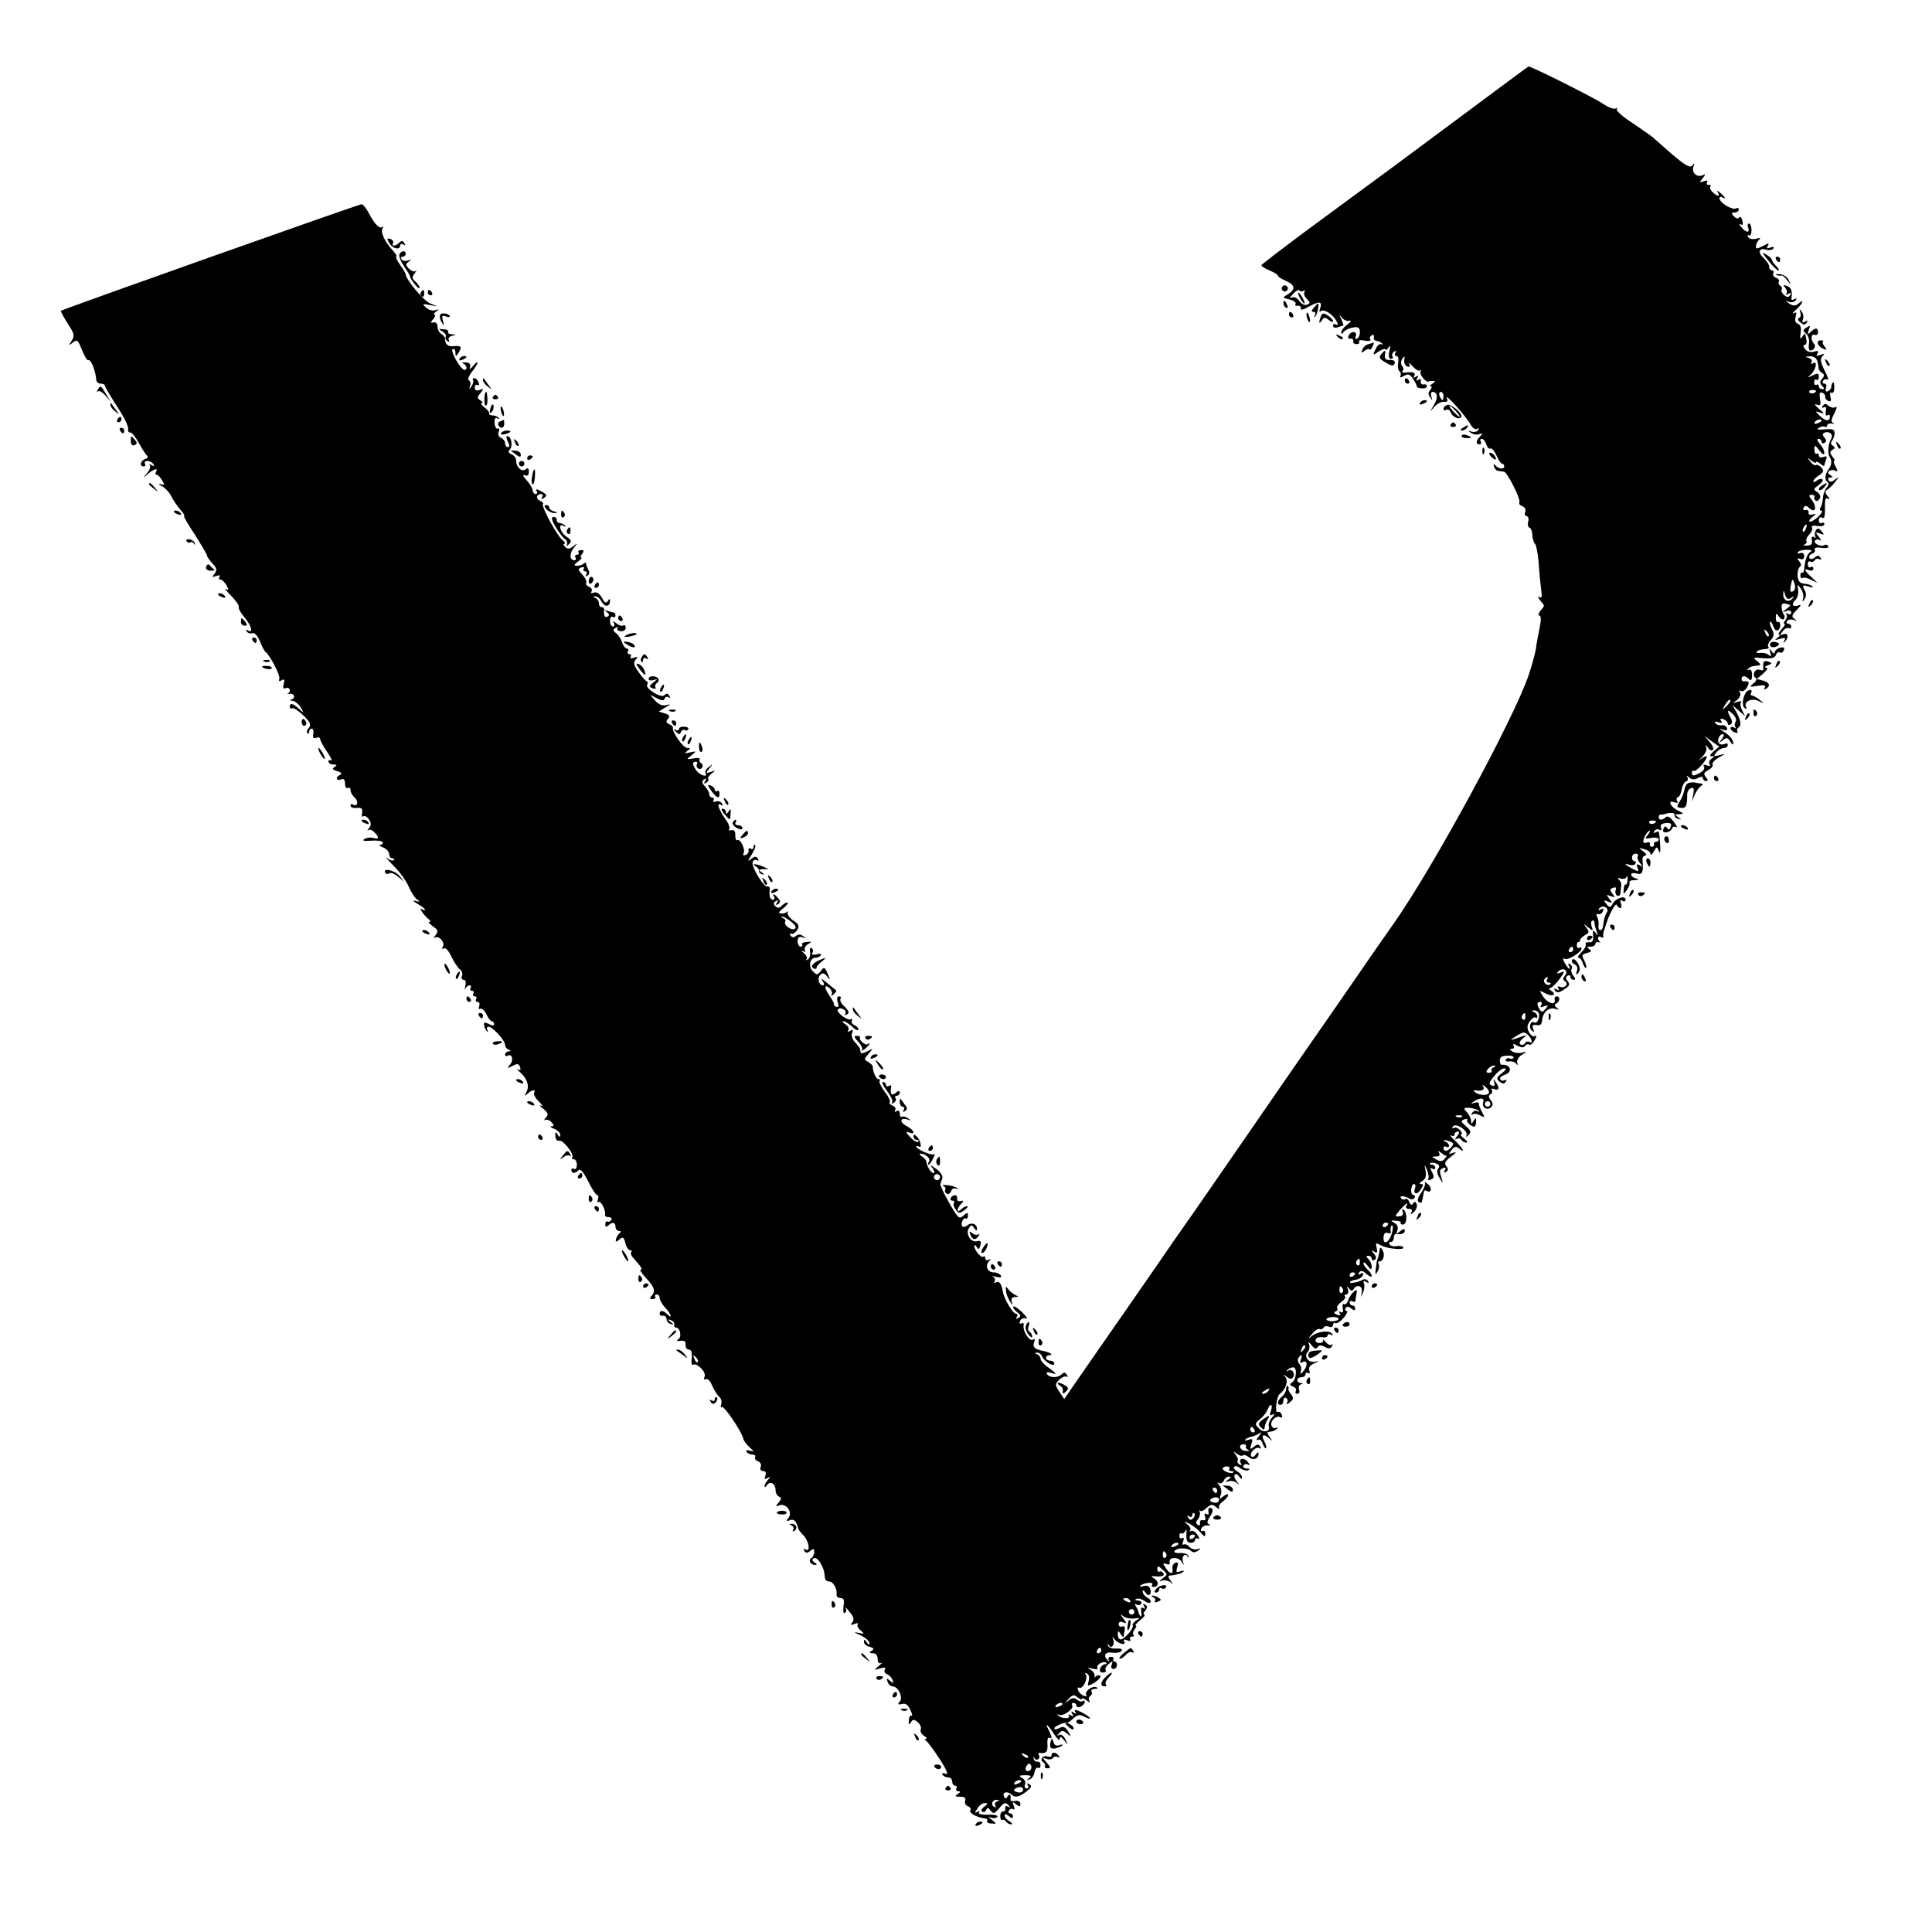 <?xml version="1.0" standalone="no"?>
<!DOCTYPE svg PUBLIC "-//W3C//DTD SVG 20010904//EN"
 "http://www.w3.org/TR/2001/REC-SVG-20010904/DTD/svg10.dtd">
<svg version="1.0" xmlns="http://www.w3.org/2000/svg"
 width="700pt" height="700pt" viewBox="0 0 700 700"
 preserveAspectRatio="xMidYMid meet">
<g transform="translate(0,700) scale(0.1,-0.1)"
fill="#000000" stroke="none">
<path d="M5335 6609 c-224 -167 -346 -257 -594 -439 -93 -69 -170 -128 -171
-131 0 -4 14 -12 30 -19 17 -7 30 -15 30 -19 0 -3 13 -12 30 -19 33 -15 35
-31 5 -49 -19 -11 -19 -12 7 -18 16 -4 25 -11 22 -16 -3 -5 0 -8 8 -7 7 2 12
-3 11 -9 -2 -8 9 -6 31 7 37 20 48 18 39 -8 -4 -10 -3 -14 2 -10 11 10 42 -9
56 -33 8 -15 8 -19 0 -15 -6 4 -11 2 -11 -4 0 -7 7 -9 16 -6 9 3 18 6 20 6 3
0 0 10 -6 23 -9 19 -9 20 2 6 7 -9 20 -14 28 -11 8 2 5 -3 -7 -13 -13 -9 -23
-22 -23 -28 0 -9 2 -9 8 0 4 6 19 14 33 16 19 4 25 1 26 -14 1 -10 -3 -22 -9
-25 -7 -5 -9 -2 -6 8 4 8 0 15 -8 15 -7 0 -15 -6 -18 -14 -3 -7 0 -12 7 -10 7
1 11 -3 10 -9 -1 -6 4 -11 12 -11 8 0 12 4 9 9 -3 5 6 7 20 4 15 -3 24 -1 21
4 -3 5 -1 12 5 15 6 4 9 1 8 -6 -2 -7 2 -13 9 -14 6 0 15 -4 20 -9 4 -5 4 -7
-2 -3 -6 3 -15 -5 -21 -18 -11 -23 -11 -24 12 -8 13 8 24 11 24 7 0 -5 5 -2
10 6 8 11 9 8 4 -12 -4 -18 -2 -28 6 -28 6 0 9 4 5 9 -3 5 0 13 6 17 8 4 9 3
5 -4 -4 -7 -2 -12 4 -12 6 0 8 -11 6 -25 -3 -13 0 -27 5 -31 5 -3 6 -10 3 -16
-4 -7 0 -7 13 0 15 9 22 6 33 -11 8 -12 14 -24 13 -27 -1 -3 7 -7 18 -7 10 -1
19 2 19 8 0 5 -6 8 -12 6 -7 -1 -12 4 -10 11 1 8 -2 11 -9 6 -8 -5 -9 -3 -4 6
6 9 4 11 -5 5 -9 -5 -11 -4 -6 3 7 12 -5 16 -34 12 -8 -1 -12 1 -8 6 4 4 4 12
-2 18 -5 7 -5 17 1 26 8 12 9 11 7 -4 -2 -10 3 -21 11 -24 9 -3 11 0 7 9 -4 8
1 4 12 -8 11 -12 23 -19 27 -15 5 4 5 2 2 -4 -6 -10 21 -43 30 -36 1 1 9 2 16
2 8 0 7 -4 -3 -10 -8 -5 -11 -10 -6 -10 5 0 4 -6 -2 -13 -8 -9 -8 -17 0 -27 8
-12 9 -12 4 3 -3 9 -1 17 4 17 19 0 21 -22 5 -48 -16 -27 -16 -27 2 -6 10 11
26 20 35 18 12 -1 15 3 10 14 -7 20 73 -70 88 -99 6 -11 16 -16 22 -13 7 4 8
3 4 -4 -4 -6 -14 -9 -24 -6 -14 5 -14 4 -3 -4 8 -6 21 -8 30 -5 13 5 14 3 4
-8 -16 -16 -17 -29 -2 -29 5 0 7 5 4 10 -3 6 -2 10 4 10 5 0 13 -9 16 -20 4
-11 10 -18 15 -15 4 3 14 -8 22 -25 7 -16 16 -30 20 -30 5 0 8 -4 8 -10 0 -12
-22 -9 -33 5 -5 6 -7 4 -4 -5 2 -8 9 -16 15 -16 7 -1 16 -2 21 -3 12 -1 62
-101 56 -111 -3 -5 2 -11 11 -14 9 -4 14 -13 10 -21 -3 -8 0 -15 5 -15 6 0 9
-9 6 -20 -3 -10 -1 -20 5 -22 5 -2 10 -14 10 -28 1 -14 6 -28 10 -31 4 -3 10
-34 13 -70 2 -35 7 -79 9 -97 4 -24 2 -31 -7 -25 -7 4 -5 -1 3 -12 18 -22 18
-18 1 -38 -7 -10 -9 -17 -4 -17 7 0 7 -15 2 -42 -5 -24 -12 -59 -14 -78 -3
-19 -15 -62 -26 -95 -55 -162 -349 -703 -492 -905 -29 -41 -89 -127 -132 -190
-65 -94 -147 -213 -215 -310 -11 -16 -137 -199 -245 -355 -34 -49 -92 -133
-128 -185 -37 -52 -71 -102 -77 -110 -15 -23 -295 -426 -348 -502 l-46 -67
-18 27 c-16 25 -16 27 0 43 9 9 21 14 26 11 5 -3 6 0 1 7 -5 9 -10 10 -18 2
-14 -14 -44 -14 -53 0 -4 8 1 9 17 4 20 -6 18 -3 -8 17 -18 12 -33 28 -33 35
0 6 -6 14 -12 16 -10 4 -10 6 0 6 7 1 15 -6 18 -14 8 -19 44 -40 44 -25 0 5
-7 10 -15 10 -8 0 -15 5 -15 10 0 6 5 10 12 10 17 0 3 10 -21 15 -32 6 -41 14
-34 32 4 11 2 14 -5 9 -12 -7 -38 32 -33 53 1 7 -2 10 -8 6 -7 -3 -8 0 -5 9 3
8 12 12 21 9 8 -3 3 6 -12 21 -15 15 -30 25 -33 22 -3 -4 3 -12 13 -20 14 -10
15 -15 5 -21 -9 -5 -11 -4 -6 3 4 7 3 12 -3 12 -11 0 -43 54 -47 78 -5 30 -14
43 -25 36 -7 -4 -9 -3 -5 4 3 5 0 13 -6 16 -7 3 -2 3 11 0 16 -4 21 -3 17 5
-4 6 -15 11 -26 11 -22 0 -32 23 -17 40 9 10 9 11 0 6 -8 -4 -13 -2 -13 5 0 7
-3 9 -7 6 -7 -7 -32 22 -33 38 0 6 4 4 9 -3 6 -11 9 -9 13 6 4 15 1 18 -12 15
-23 -6 -43 27 -29 48 8 12 10 12 19 -1 6 -9 10 -10 10 -3 0 18 -19 26 -34 14
-7 -6 -15 -8 -19 -5 -8 8 3 35 12 29 4 -2 8 2 8 10 0 13 -3 13 -17 0 -15 -13
-19 -9 -51 47 -19 33 -33 64 -32 67 1 3 4 13 7 21 3 9 -5 23 -22 35 -21 15
-24 15 -13 2 7 -9 9 -17 3 -17 -9 0 -24 24 -26 43 -1 4 -8 12 -16 17 -8 5 -10
10 -5 10 19 0 38 -18 31 -29 -4 -6 -5 -11 -2 -11 3 0 11 10 17 23 6 12 8 19 4
15 -7 -7 -65 18 -65 28 0 3 4 3 9 0 13 -9 7 22 -7 36 -9 9 -12 9 -12 0 0 -7 5
-12 12 -12 6 0 8 -3 5 -7 -4 -3 -17 4 -29 17 -17 18 -18 22 -5 17 26 -10 20 8
-8 23 -27 14 -25 32 3 24 14 -5 14 -4 2 4 -8 6 -18 8 -22 6 -4 -3 -8 2 -8 11
0 10 -5 13 -12 9 -6 -4 -8 -3 -5 3 4 6 0 14 -9 17 -9 4 -14 9 -10 13 3 3 -5
21 -19 38 -13 18 -21 35 -18 39 4 3 2 6 -4 6 -9 0 -21 27 -21 47 0 3 -8 10
-17 16 -15 8 -15 10 2 29 18 21 18 21 -4 9 -13 -6 -24 -9 -24 -6 -1 3 -2 9 -3
13 0 5 -9 16 -18 26 -10 9 -14 24 -11 33 5 12 3 14 -7 8 -8 -5 -11 -4 -6 3 3
6 -2 15 -11 21 -10 6 -13 11 -7 11 5 0 20 -9 32 -20 12 -12 22 -16 22 -10 0 6
-7 13 -15 16 -8 4 -12 11 -8 17 3 5 1 7 -4 4 -12 -7 -56 27 -47 36 10 10 34
-4 27 -16 -4 -6 -1 -7 6 -2 9 5 7 12 -8 27 -12 10 -19 23 -16 29 4 5 1 9 -5 9
-7 0 -9 -8 -5 -21 5 -14 3 -20 -5 -17 -6 2 -10 6 -8 8 1 3 -5 16 -15 30 -21
30 -22 47 -2 30 8 -7 12 -17 8 -24 -3 -7 -1 -6 7 1 8 7 12 14 9 15 -2 2 -17
14 -34 28 -16 14 -23 17 -16 8 7 -10 9 -18 3 -18 -15 0 -22 26 -10 38 8 8 15
7 25 -6 11 -15 12 -13 2 10 -11 25 -13 26 -25 10 -12 -15 -14 -16 -29 -1 -17
17 -11 49 10 49 8 0 16 4 19 9 4 5 -4 7 -16 3 -14 -3 -19 -1 -14 6 3 6 2 13
-3 17 -6 3 -8 -3 -6 -15 2 -11 -2 -23 -8 -26 -7 -4 -9 -4 -5 1 4 4 0 14 -10
22 -9 8 -11 11 -3 7 9 -4 12 -3 7 4 -3 6 2 15 11 21 16 9 16 10 -4 8 -12 0
-19 -5 -17 -9 3 -4 0 -8 -5 -8 -6 0 -11 9 -11 20 0 14 5 18 18 14 14 -5 14 -4
2 4 -9 7 -18 8 -26 1 -8 -7 -15 -6 -20 2 -4 7 -3 9 2 6 6 -3 15 3 22 13 9 15
7 21 -13 34 -13 9 -23 22 -21 29 1 6 1 9 -1 5 -3 -5 -12 -8 -21 -8 -14 1 -12
5 7 20 13 11 19 20 14 20 -5 0 -14 -5 -21 -12 -9 -9 -15 -9 -23 -1 -8 8 -7 13
2 18 8 6 10 4 4 -5 -5 -9 -4 -11 4 -6 9 6 9 11 0 22 -13 16 -23 19 -14 4 3 -5
1 -10 -4 -10 -11 0 -15 13 -12 38 1 7 -3 11 -8 10 -14 -4 -60 73 -54 89 3 7
10 10 16 6 6 -3 7 -1 3 6 -6 9 -12 9 -24 -1 -14 -11 -14 -8 1 15 10 16 16 31
13 35 -3 3 -6 0 -6 -7 0 -7 -5 -9 -10 -6 -6 4 -9 1 -8 -6 2 -6 -3 -14 -11 -17
-8 -3 -11 0 -7 6 8 14 -12 55 -23 48 -4 -3 -7 5 -7 17 1 15 -4 21 -14 19 -8
-2 -12 0 -8 4 4 4 -2 21 -15 38 -23 33 -32 60 -15 50 7 -5 8 -2 4 5 -5 7 -15
10 -23 7 -8 -3 -11 -1 -8 4 3 6 1 10 -4 10 -6 0 -11 5 -11 12 0 6 -7 19 -16
29 -12 13 -12 19 -3 25 8 5 10 3 4 -6 -6 -9 -4 -11 4 -6 7 5 10 10 7 14 -3 3
2 11 12 19 16 12 15 13 -3 6 -18 -6 -19 -5 -5 13 14 18 14 18 -2 5 -10 -7 -15
-17 -12 -22 10 -17 -19 -9 -32 8 -16 22 -17 33 -3 33 5 0 8 -4 4 -9 -3 -5 -1
-12 4 -15 5 -4 12 -2 15 3 4 5 2 12 -4 16 -6 4 -8 10 -5 14 2 5 -8 6 -23 3
-26 -4 -26 -4 -7 11 19 16 19 16 -5 11 -20 -5 -22 -3 -10 5 13 10 13 11 0 11
-15 0 -55 57 -52 73 1 4 -5 10 -13 13 -12 5 -13 10 -5 19 8 10 6 15 -11 20
l-22 7 24 15 c20 11 21 13 3 8 -14 -3 -27 2 -40 16 l-19 22 25 -13 c18 -9 25
-10 28 -1 2 6 9 8 14 5 7 -5 8 -2 3 5 -5 9 -10 10 -18 2 -12 -12 -71 25 -62
39 3 5 2 10 -2 12 -5 1 -18 17 -30 34 -17 24 -19 34 -10 44 10 10 8 12 -6 7
-11 -4 -16 -3 -12 3 3 6 1 10 -5 10 -6 0 -8 5 -5 10 3 6 2 10 -4 10 -5 0 -13
10 -17 22 -4 13 -14 28 -22 34 -12 9 -12 13 -2 19 8 5 11 4 7 -1 -3 -6 2 -10
12 -11 10 -1 18 5 18 12 0 8 -4 12 -9 9 -5 -3 -16 0 -25 8 -12 9 -15 9 -9 1 4
-7 2 -13 -3 -13 -6 0 -11 9 -11 21 0 11 5 17 10 14 6 -3 10 -1 10 4 0 6 -2 11
-4 11 -2 0 -13 3 -23 6 -13 4 -15 3 -4 -4 9 -7 10 -12 2 -16 -10 -6 -15 6 -12
27 0 4 -4 7 -9 7 -6 0 -10 6 -10 14 0 8 -6 17 -12 19 -10 4 -10 6 -1 6 7 1 17
-8 23 -19 11 -21 30 -19 30 3 0 9 -3 8 -8 -1 -6 -9 -12 -6 -21 12 -9 16 -19
22 -29 19 -9 -4 -13 -2 -9 4 4 6 0 14 -9 17 -8 3 -13 10 -10 14 3 5 -3 18 -14
30 -16 17 -17 21 -4 26 9 3 12 1 9 -4 -3 -6 -1 -10 5 -10 6 0 8 -5 4 -12 -4
-7 -3 -8 4 -4 8 5 9 13 2 25 -5 10 -8 20 -7 22 1 3 -2 1 -8 -3 -5 -5 -16 -8
-25 -8 -12 1 -11 4 4 15 11 8 16 15 12 15 -5 0 -3 6 3 13 8 10 7 14 -4 14 -8
0 -12 -4 -9 -9 3 -4 0 -8 -6 -8 -6 0 -8 -4 -5 -10 3 -5 2 -10 -4 -10 -17 0
-19 25 -2 45 15 18 15 19 -2 6 -14 -11 -21 -11 -29 -3 -7 7 -8 12 -3 12 5 0 2
6 -7 13 -20 16 -78 123 -71 131 3 3 -2 8 -11 12 -16 6 -13 24 5 24 6 0 7 -5 3
-12 -4 -7 -3 -8 4 -4 16 10 15 14 -9 27 -15 8 -19 8 -15 0 4 -6 2 -11 -3 -11
-6 0 -11 6 -11 13 0 7 -10 24 -22 37 -13 14 -16 22 -7 18 10 -4 15 0 15 13 0
12 -4 15 -11 9 -14 -12 -35 7 -35 31 0 9 -8 20 -17 23 -11 5 -13 10 -6 17 12
12 6 49 -9 49 -5 0 -4 -9 2 -20 7 -14 7 -20 0 -20 -5 0 -10 6 -10 14 0 8 -7
16 -15 20 -9 3 -12 12 -8 22 4 10 2 15 -3 11 -5 -3 -11 6 -12 19 -1 18 2 23
11 18 7 -4 8 -3 4 2 -5 5 -15 9 -23 9 -7 0 -13 3 -11 7 1 4 -7 14 -18 22 -11
9 -15 16 -10 16 6 0 4 4 -4 9 -13 8 -13 12 0 27 12 16 12 17 -3 11 -12 -4 -18
-1 -18 9 0 8 4 12 10 9 6 -3 7 1 4 9 -3 9 -10 16 -16 16 -5 0 -7 -4 -4 -8 2
-4 0 -14 -6 -22 -8 -12 -9 -12 -5 2 3 9 1 18 -4 20 -6 2 -1 15 10 30 12 14 21
30 21 34 0 4 -7 -1 -16 -12 -11 -13 -14 -14 -11 -4 3 11 -2 16 -17 17 -11 0
-15 -1 -8 -4 13 -5 17 -23 5 -23 -14 0 -53 69 -43 75 6 3 10 -2 10 -12 0 -15
2 -16 10 -3 15 23 12 28 -14 26 -23 -3 -33 5 -34 28 0 5 -6 12 -14 17 -7 4
-13 16 -13 26 0 10 -6 17 -14 15 -12 -3 -12 0 -1 12 7 9 9 16 4 16 -5 0 -2 5
6 11 12 9 12 10 -3 5 -10 -3 -25 1 -34 10 -14 13 -13 14 13 9 l29 -5 -27 11
c-23 9 -88 87 -88 105 0 3 -9 19 -21 35 -11 16 -17 29 -13 29 4 0 -2 10 -13
23 -30 32 -45 66 -37 80 4 6 4 9 -1 5 -10 -9 -28 10 -49 50 -9 18 -21 32 -26
32 -10 0 -1082 -380 -1089 -386 -2 -2 9 -22 24 -46 24 -36 26 -44 15 -62 -12
-19 -12 -20 4 -7 15 12 18 10 33 -27 9 -23 19 -39 23 -37 9 5 26 -37 29 -72 0
-7 8 -13 16 -13 8 0 15 -3 15 -7 0 -5 20 -38 43 -74 24 -36 43 -73 41 -82 -1
-9 2 -15 8 -14 5 1 19 -16 31 -38 12 -22 26 -43 30 -46 5 -3 2 -9 -7 -12 -18
-7 -22 -27 -5 -27 5 0 7 5 4 10 -3 6 1 10 9 10 8 0 18 -5 22 -12 5 -7 2 -8 -7
-3 -8 5 -11 4 -6 0 4 -5 -1 -18 -10 -29 -18 -21 -18 -21 3 -3 23 19 39 23 29
7 -3 -5 -2 -10 2 -10 5 0 14 -9 20 -20 11 -17 10 -19 -5 -14 -10 3 -8 0 4 -7
12 -6 28 -23 35 -38 7 -14 22 -36 33 -48 11 -13 17 -23 13 -23 -3 0 14 -30 39
-67 24 -38 44 -72 44 -76 0 -4 9 -17 20 -29 16 -17 17 -24 7 -37 -10 -12 -9
-14 6 -8 11 4 16 3 12 -3 -3 -6 -2 -10 4 -10 6 0 15 -10 22 -21 9 -17 8 -20
-3 -13 -7 4 2 -7 20 -25 17 -18 30 -36 27 -41 -2 -4 7 -20 20 -36 26 -30 34
-61 13 -48 -7 4 -8 3 -4 -4 4 -6 13 -9 20 -6 8 3 18 -8 27 -28 7 -18 16 -35
19 -38 18 -13 56 -87 52 -99 -3 -9 0 -11 8 -6 10 6 12 3 8 -13 -4 -15 -2 -19
8 -15 14 5 20 -12 7 -20 -5 -2 -3 -2 4 -1 17 4 26 -13 11 -19 -9 -4 -8 -6 2
-6 8 -1 21 -11 29 -23 13 -22 13 -23 -6 -6 -22 20 -33 23 -33 7 0 -5 4 -8 8
-5 5 3 23 -9 41 -26 25 -24 29 -34 20 -45 -7 -7 -9 -16 -5 -20 3 -3 6 -1 6 5
0 7 4 12 9 12 6 0 8 -9 6 -19 -3 -14 1 -18 11 -14 8 3 14 1 14 -5 0 -5 11 -26
25 -46 14 -21 21 -35 15 -31 -5 3 -10 1 -10 -4 0 -6 8 -11 18 -11 13 0 14 -2
4 -9 -10 -6 -8 -10 10 -15 14 -4 18 -9 11 -13 -18 -7 -16 -24 2 -17 10 4 15 0
15 -16 0 -11 5 -18 10 -15 6 3 10 0 10 -8 0 -8 7 -20 15 -27 15 -13 11 -35 -6
-25 -5 4 -9 1 -9 -4 0 -6 10 -10 23 -8 17 1 21 -2 19 -18 -2 -11 -1 -17 4 -13
4 4 13 0 20 -10 9 -13 10 -21 1 -32 -6 -8 -8 -12 -3 -8 5 4 15 1 22 -7 19 -19
18 -27 -4 -21 -9 3 -24 1 -32 -4 -9 -6 -2 -8 23 -6 21 2 40 -1 43 -5 3 -5 -1
-9 -8 -10 -7 0 -3 -4 9 -9 13 -5 23 -16 23 -25 0 -8 5 -15 12 -15 6 0 8 -3 5
-6 -4 -4 -15 -1 -24 7 -10 7 0 -4 22 -27 23 -22 47 -56 55 -75 8 -18 21 -40
30 -47 13 -10 12 -11 -5 -6 -12 3 -9 -1 8 -11 15 -8 27 -18 27 -21 0 -3 -6 -2
-12 2 -14 9 10 -26 27 -38 6 -5 6 -8 0 -8 -5 0 1 -7 13 -16 19 -13 21 -18 10
-32 -7 -9 -8 -13 -2 -9 15 9 38 -19 28 -34 -4 -7 -3 -9 4 -5 6 4 18 -9 28 -31
10 -21 24 -41 31 -46 6 -4 10 -14 7 -22 -4 -8 -1 -15 6 -15 7 0 9 -9 6 -22 -3
-13 -3 -17 0 -10 3 6 10 12 15 12 6 0 7 -4 4 -10 -3 -5 -1 -10 5 -10 6 0 8 -4
5 -10 -3 -5 -1 -10 5 -10 6 0 8 -4 5 -10 -3 -5 -1 -10 5 -10 7 0 9 -7 6 -16
-3 -8 -2 -12 4 -9 5 3 15 -5 22 -19 6 -14 15 -26 20 -26 4 0 8 -5 8 -10 0 -7
-6 -7 -19 0 -15 7 -19 7 -17 -5 1 -8 6 -18 11 -22 4 -4 5 -2 1 5 -4 6 -2 12 4
12 15 0 60 -50 60 -66 0 -7 6 -15 13 -17 9 -4 9 -6 0 -6 -7 -1 -13 -6 -13 -12
0 -5 4 -8 9 -4 16 9 23 -15 9 -32 -12 -15 -11 -15 9 -5 17 9 22 9 27 -4 4 -10
1 -13 -7 -9 -6 4 -5 1 4 -7 28 -23 38 -52 27 -73 -9 -17 -8 -18 3 -8 15 15 33
17 24 4 -3 -6 5 -20 17 -32 13 -12 16 -19 8 -15 -8 4 -5 -1 8 -11 18 -15 20
-21 10 -32 -7 -8 -8 -11 -3 -9 6 3 16 0 23 -8 10 -11 10 -14 0 -15 -7 0 -3 -4
10 -9 12 -5 22 -15 22 -22 0 -9 -3 -9 -10 2 -7 12 -9 10 -8 -7 1 -11 7 -19 14
-16 13 5 57 -51 47 -61 -3 -3 -1 -6 5 -6 7 0 12 -9 12 -21 0 -11 -4 -17 -10
-14 -5 3 -10 1 -10 -4 0 -14 13 -14 26 -1 7 7 18 -7 35 -40 13 -27 28 -50 33
-50 4 0 5 -7 2 -16 -3 -8 -2 -12 3 -9 9 5 27 -32 23 -47 -1 -5 5 -8 14 -8 8 0
12 -5 9 -10 -4 -6 -10 -8 -14 -6 -4 3 -8 -2 -8 -10 0 -10 4 -11 11 -4 14 14
26 12 26 -5 0 -8 6 -15 13 -15 7 0 8 -3 2 -8 -5 -4 -11 -13 -13 -21 -3 -12 0
-12 12 -2 13 11 16 9 22 -13 3 -14 11 -26 17 -26 6 0 8 -3 4 -6 -3 -4 -1 -12
6 -20 31 -35 37 -44 28 -44 -5 0 4 -14 20 -31 31 -33 35 -49 19 -65 -7 -7 -6
-11 4 -11 8 0 13 4 10 9 -3 4 0 8 5 8 6 0 11 -6 11 -13 0 -7 9 -23 20 -35 21
-22 28 -44 8 -24 -15 15 -28 16 -28 2 0 -5 5 -9 12 -7 7 1 12 -4 13 -12 0 -8
7 -16 15 -18 13 -4 13 -3 0 7 -13 10 -13 11 0 7 8 -2 14 -10 13 -16 -2 -6 1
-11 6 -11 15 0 22 -33 9 -42 -9 -6 -7 -8 7 -6 14 2 20 -2 19 -14 -1 -10 4 -18
12 -18 9 0 12 -10 10 -30 -2 -16 0 -28 4 -25 14 9 49 -25 43 -42 -4 -10 -2
-14 4 -10 6 4 16 -6 23 -23 7 -16 18 -34 25 -40 8 -6 11 -19 8 -28 -3 -9 -2
-14 2 -10 8 7 73 -90 78 -115 1 -6 11 -20 22 -30 18 -17 18 -18 2 -13 -11 3
-16 2 -12 -4 3 -6 13 -10 21 -10 8 0 13 -4 10 -9 -3 -5 1 -12 10 -15 9 -4 14
-13 10 -21 -3 -9 0 -15 9 -15 9 0 12 -6 8 -17 -5 -12 -3 -14 8 -8 11 6 12 5 2
-6 -7 -7 -13 -18 -13 -24 0 -5 4 -4 9 4 11 17 31 6 31 -19 0 -10 6 -20 13 -23
9 -3 9 -8 -2 -21 -12 -14 -12 -16 3 -10 24 9 49 -25 33 -45 -10 -12 -9 -14 5
-9 14 6 23 -3 31 -32 0 -3 9 -14 19 -24 20 -22 25 -62 6 -50 -7 4 -8 3 -4 -5
6 -9 11 -9 22 0 11 9 14 8 14 -4 0 -9 -5 -19 -10 -22 -13 -8 -3 -25 13 -25 8
0 8 3 -2 9 -9 6 -10 11 -3 15 6 4 17 -4 24 -16 12 -22 14 -28 17 -55 0 -7 7
-13 15 -13 15 0 30 -27 27 -47 -1 -7 5 -13 14 -13 12 0 15 -7 11 -30 -2 -17 0
-28 5 -24 5 3 7 11 3 17 -3 7 3 1 14 -13 15 -18 18 -28 10 -38 -8 -10 -7 -11
8 -6 10 4 16 4 12 -1 -4 -4 0 -14 10 -22 15 -13 15 -14 -8 -9 -19 4 -17 2 8
-9 17 -8 32 -21 32 -28 0 -8 -4 -7 -10 3 -7 11 -10 12 -10 2 0 -8 9 -16 21
-19 16 -4 17 -8 7 -14 -10 -7 -9 -9 5 -9 10 0 17 -8 17 -21 0 -13 4 -18 13
-14 6 4 3 -1 -8 -10 -20 -17 -20 -17 4 -10 16 5 21 4 17 -4 -4 -6 -1 -14 8
-17 8 -3 17 -13 20 -21 5 -13 4 -14 -9 -3 -13 11 -14 10 -9 -4 3 -9 11 -16 18
-16 20 0 39 -40 26 -55 -9 -11 -7 -12 8 -9 13 4 22 -3 30 -21 7 -14 9 -24 4
-21 -4 2 -9 -5 -9 -17 -2 -16 0 -18 7 -8 7 12 11 13 25 1 9 -7 14 -19 11 -26
-3 -8 3 -18 12 -23 9 -6 13 -11 7 -11 -6 0 -5 -3 1 -8 6 -4 28 -34 49 -66 26
-40 32 -57 21 -53 -10 4 -15 3 -11 -3 3 -6 13 -10 21 -10 8 0 14 -7 14 -15 0
-8 5 -15 11 -15 5 0 7 -4 4 -10 -3 -5 0 -10 7 -10 9 0 9 -3 -2 -10 -12 -8 -10
-10 9 -10 16 0 21 -4 18 -14 -3 -8 1 -17 9 -20 9 -3 13 -10 10 -15 -7 -10 23
-26 55 -30 5 0 8 -5 5 -9 -2 -4 5 -9 16 -9 20 -2 20 -1 2 13 -15 11 -15 13 -3
8 10 -3 19 -1 23 4 3 4 -13 8 -34 7 -23 -1 -37 3 -33 8 4 6 1 7 -6 2 -10 -5
-10 -3 0 12 6 11 18 20 27 20 12 0 12 -3 -2 -13 -10 -7 -13 -15 -7 -18 5 -3
12 0 14 6 4 10 8 9 16 -2 10 -13 14 -12 32 9 16 20 22 22 32 11 9 -10 9 -11
-1 -6 -8 5 -11 2 -10 -6 2 -7 -2 -12 -7 -11 -6 1 -11 -7 -11 -17 0 -10 4 -17
7 -14 4 2 10 0 14 -6 3 -5 12 -10 18 -10 7 0 4 5 -5 11 -10 5 -18 15 -18 21 0
7 5 6 15 -2 10 -9 15 -9 15 -1 0 6 -5 11 -11 11 -5 0 -7 5 -4 10 4 6 11 8 16
5 5 -4 6 2 2 12 -6 15 -4 16 8 6 13 -10 16 -10 16 1 0 8 -8 13 -18 11 -10 -2
-18 -1 -18 3 3 19 -2 26 -10 14 -7 -11 -9 -11 -14 1 -6 15 15 18 29 4 12 -11
27 -8 53 12 18 14 21 20 11 26 -9 5 -11 4 -6 -3 4 -7 2 -12 -4 -12 -7 0 -10 7
-6 15 3 8 -2 19 -11 23 -13 8 -10 10 12 10 20 0 24 -3 14 -10 -11 -8 -11 -9 1
-5 8 2 16 13 18 25 2 12 8 20 13 17 5 -4 9 1 9 9 0 9 -5 15 -12 13 -6 -1 -13
5 -13 13 -1 8 0 9 2 2 3 -7 9 -10 14 -6 5 3 7 10 3 15 -3 5 -2 9 3 8 23 -4 30
4 28 31 -1 16 1 27 6 24 12 -7 11 3 -1 27 -17 31 -4 22 19 -14 11 -17 21 -26
21 -18 0 11 4 10 16 -5 14 -18 15 -18 4 4 -6 13 -16 20 -23 16 -9 -5 -9 -4 0
6 10 11 15 11 29 -1 16 -13 16 -12 4 8 -11 17 -18 19 -32 12 -11 -6 -18 -6
-18 -1 0 8 42 25 46 19 1 -1 11 6 22 16 16 15 24 16 41 7 12 -6 21 -8 21 -6 0
3 -14 13 -31 22 -20 10 -28 11 -24 3 6 -8 4 -10 -5 -4 -9 6 -11 4 -5 -5 6 -9
4 -11 -5 -5 -8 5 -11 4 -7 -2 7 -12 -29 -10 -40 2 -5 4 -3 5 3 2 14 -8 56 21
49 34 -4 5 -1 9 4 9 6 0 11 -4 11 -10 0 -5 7 -7 15 -4 8 4 15 11 15 17 0 6 -3
7 -7 4 -3 -4 -12 -2 -20 4 -10 9 -18 8 -31 -2 -16 -12 -16 -12 0 6 14 15 20
16 32 5 9 -7 16 -9 16 -5 0 4 8 1 17 -6 10 -8 14 -9 10 -2 -4 6 -3 14 3 18 6
4 8 11 5 16 -4 5 2 9 12 10 11 0 13 3 5 6 -15 6 -44 -16 -36 -28 3 -5 -2 -6
-10 -3 -8 3 -17 12 -20 20 -3 8 -2 12 4 9 12 -7 33 32 24 47 -4 7 -3 8 5 4 7
-4 9 -16 5 -28 -5 -17 -3 -18 14 -9 24 13 38 31 23 31 -5 0 -11 -3 -14 -7 -2
-5 -2 -2 -1 4 2 7 -5 17 -14 23 -14 9 -13 10 7 4 15 -4 21 -2 17 4 -6 10 23
26 32 17 3 -3 1 -5 -5 -5 -6 0 -13 -7 -17 -15 -3 -9 0 -15 10 -15 8 0 13 4 10
9 -3 5 2 15 11 22 14 12 16 12 11 -2 -4 -9 -1 -16 6 -16 7 0 13 6 13 14 0 7
-4 13 -9 13 -5 0 -7 4 -4 8 3 5 -1 9 -9 9 -8 0 -11 -5 -8 -11 3 -6 2 -7 -2 -3
-20 18 -12 33 15 29 15 -2 31 1 34 7 4 6 -4 9 -20 8 -15 -1 -28 4 -30 11 -1 7
0 8 3 2 8 -16 23 -1 17 18 -5 14 -4 14 4 3 12 -17 45 -25 35 -8 -4 7 0 8 11 4
10 -4 15 -3 11 3 -3 6 -1 10 6 10 7 0 9 3 6 7 -4 3 -2 12 4 20 6 7 8 13 4 13
-4 0 3 9 16 20 13 10 20 19 15 20 -5 0 -3 6 3 14 9 11 9 16 0 22 -8 5 -9 3 -4
-6 5 -8 4 -11 -3 -6 -7 4 -9 -1 -7 -15 2 -12 1 -18 -3 -15 -4 4 -7 11 -7 14 0
4 -4 13 -9 21 -6 9 -5 12 2 7 6 -3 13 -2 17 4 3 5 -2 10 -12 11 -11 0 -13 3
-5 6 7 3 19 -1 28 -7 8 -7 18 -10 22 -6 4 4 -1 12 -11 17 -9 6 -17 15 -17 22
0 7 4 6 10 -3 11 -18 25 -7 17 14 -4 10 -13 13 -24 9 -10 -3 -15 -3 -12 1 10
11 50 16 44 5 -4 -5 -2 -9 4 -9 19 0 21 19 4 30 -13 8 -14 10 -3 9 29 -3 41 1
35 11 -4 6 -10 8 -14 6 -4 -3 -8 1 -8 9 0 12 4 12 19 -2 19 -17 19 -18 1 -31
-14 -12 -15 -14 -2 -9 9 3 23 0 30 -6 11 -10 11 -9 0 6 -7 9 -10 17 -5 18 24
2 47 8 52 15 4 4 -1 4 -11 1 -15 -6 -17 -3 -12 14 5 16 3 20 -6 17 -8 -3 -13
-12 -11 -22 4 -22 -11 -20 -25 4 -11 16 -10 18 3 13 9 -3 14 -1 12 7 -5 19 31
20 43 2 10 -16 10 -16 5 0 -6 19 9 34 17 18 3 -6 4 -5 3 2 -2 7 -15 12 -30 11
-15 -1 -24 2 -21 7 8 13 48 13 61 0 6 -6 15 -5 24 1 13 9 12 10 -2 6 -9 -3
-22 1 -28 8 -7 8 -16 12 -21 9 -5 -3 -6 3 -2 12 4 10 2 15 -4 11 -5 -3 -10 0
-10 8 0 8 4 12 8 9 4 -2 10 2 13 8 4 9 5 8 5 -2 -2 -31 1 -40 16 -40 8 0 15 5
15 11 0 5 5 7 11 4 6 -4 5 2 -2 13 -7 12 -18 18 -24 15 -5 -4 -7 -3 -3 2 4 4
0 14 -10 22 -15 12 -14 13 8 2 13 -7 31 -21 40 -32 14 -16 17 -17 17 -4 0 9
-5 13 -10 10 -5 -3 -7 0 -5 8 3 8 14 13 24 12 10 -1 13 0 6 3 -10 5 -10 11 2
29 10 15 12 26 6 30 -10 6 -14 -1 -11 -18 1 -5 -3 -6 -9 -2 -6 3 -7 0 -4 -10
4 -10 2 -15 -7 -13 -8 2 -13 -3 -11 -10 1 -8 -2 -11 -8 -7 -8 5 -8 11 0 20 6
7 9 19 7 26 -2 8 -2 10 1 6 2 -5 13 -1 23 9 16 14 21 15 36 3 9 -8 14 -9 10
-3 -3 6 3 17 14 24 10 8 19 18 19 23 0 5 -8 3 -17 -4 -15 -12 -16 -12 -10 5 4
10 2 25 -5 34 -8 10 -9 13 -2 9 7 -4 14 0 18 8 3 8 11 15 18 15 9 0 9 -3 -2
-11 -13 -9 -13 -10 1 -6 9 3 23 0 30 -6 10 -10 10 -8 0 6 -8 9 -11 21 -7 24 4
4 11 1 16 -7 6 -9 10 -10 10 -3 0 7 -8 16 -17 22 -10 5 -15 13 -11 17 4 4 14
1 22 -6 9 -6 21 -10 28 -7 8 3 6 6 -5 6 -10 1 -15 6 -12 11 4 6 12 7 18 3 7
-4 6 0 -2 10 -14 18 -36 13 -25 -5 5 -7 2 -8 -5 -4 -7 5 -10 11 -7 14 3 3 0
12 -7 21 -10 14 -10 14 4 4 9 -7 19 -10 22 -6 4 3 13 0 21 -6 16 -14 36 -7 36
12 0 7 -4 6 -10 -3 -5 -8 -12 -11 -16 -7 -10 10 16 38 29 30 6 -3 7 -1 3 6 -6
9 -11 9 -23 -1 -14 -11 -15 -10 -9 10 6 18 4 21 -11 15 -10 -3 -15 -3 -11 1 3
4 12 8 20 10 7 1 20 6 28 11 13 8 13 7 0 -10 -8 -10 -10 -16 -3 -12 7 4 14 -1
18 -14 4 -11 9 -18 12 -16 2 3 0 15 -7 26 -12 23 -2 28 20 8 12 -10 12 -9 1 5
-7 10 -11 19 -7 19 3 1 10 2 15 3 5 0 13 5 18 10 4 5 3 6 -3 3 -7 -4 -14 0
-17 7 -7 17 18 40 32 31 7 -3 8 0 5 9 -3 9 -10 13 -15 10 -11 -7 -4 56 7 65
22 15 33 48 21 62 -10 11 -9 11 5 1 11 -9 18 -10 23 -2 9 14 -4 32 -18 24 -7
-4 -8 -3 -4 1 4 5 14 10 21 11 17 2 14 -45 -4 -56 -8 -5 -7 -9 5 -14 9 -3 13
-10 10 -16 -3 -5 -1 -10 5 -10 7 0 10 6 7 14 -3 8 -1 17 6 20 9 3 9 5 0 5 -18
1 -16 21 2 21 8 0 15 5 15 11 0 5 4 7 10 4 6 -3 7 1 4 9 -4 11 2 19 17 26 22
10 22 10 2 6 -24 -4 -40 21 -24 37 5 5 7 17 4 26 -4 12 -2 11 9 -3 10 -13 17
-15 22 -7 5 8 13 8 26 1 13 -7 21 -7 26 2 4 7 4 10 -1 6 -4 -4 -14 0 -22 10
-8 9 -12 12 -9 7 2 -6 -4 -11 -14 -11 -10 0 -16 6 -13 12 2 7 13 11 24 9 10
-2 19 1 19 6 0 6 5 7 12 3 6 -4 8 -3 5 3 -9 14 -51 10 -73 -7 -18 -14 -18 -14
0 7 10 13 22 20 27 18 4 -3 10 -1 14 4 3 6 12 8 20 4 8 -3 15 0 15 7 0 6 4 9
8 6 5 -3 19 6 30 19 12 14 17 25 11 25 -5 0 -7 5 -4 10 5 8 11 7 21 -1 10 -8
14 -8 14 0 0 6 -4 11 -10 11 -5 0 -10 5 -10 11 0 5 5 7 10 4 6 -3 10 -3 11 2
0 4 2 16 4 26 3 14 1 16 -10 7 -8 -7 -17 -20 -20 -31 -4 -11 -10 -17 -15 -14
-5 3 -7 -4 -5 -15 3 -13 0 -18 -7 -14 -7 4 -8 3 -4 -4 5 -8 1 -10 -10 -5 -11
4 -13 8 -6 11 7 2 10 8 7 12 -3 5 4 15 15 23 11 7 17 17 13 20 -3 4 -1 7 5 7
6 0 9 8 6 17 -5 14 -4 15 4 4 7 -9 12 -10 16 -2 13 20 34 12 30 -11 -4 -21 -4
-21 4 -3 5 11 7 26 4 34 -4 10 -1 12 8 6 9 -5 11 -4 6 4 -4 6 -13 8 -19 4 -15
-9 -53 -16 -45 -7 3 3 14 7 24 8 10 2 20 9 22 16 3 8 0 10 -8 5 -9 -6 -11 -4
-6 4 6 9 13 8 27 -5 10 -9 19 -12 19 -7 0 6 -7 16 -15 23 -8 7 -15 17 -15 23
0 6 7 2 15 -9 11 -15 14 -16 15 -4 0 9 -5 21 -12 28 -9 9 -9 12 0 12 7 0 12
-5 12 -11 0 -5 5 -7 10 -4 8 5 7 12 -2 23 -11 13 -11 14 1 7 11 -6 13 -3 9 13
-5 20 -4 20 15 10 24 -13 89 -19 81 -7 -2 4 -13 6 -24 4 -11 -2 -22 0 -25 6
-4 5 -1 9 4 9 6 0 11 7 11 15 0 8 3 14 8 14 19 -3 32 2 32 12 0 8 -6 7 -17 -2
-15 -12 -16 -12 -10 3 4 11 0 21 -11 27 -15 9 -14 10 5 8 12 0 20 -4 18 -7 -2
-4 2 -7 8 -7 15 0 17 41 3 54 -5 4 -7 1 -4 -7 4 -11 -1 -16 -12 -17 -17 -2
-17 0 2 23 22 24 34 32 23 14 -3 -5 1 -10 10 -10 10 0 13 -5 9 -12 -6 -10 -3
-9 8 0 9 8 14 20 11 29 -4 10 -8 11 -13 3 -5 -8 -9 -7 -14 5 -3 9 -10 14 -15
10 -5 -3 -12 -1 -15 4 -7 10 13 9 31 -2 6 -4 14 -3 18 3 3 5 2 10 -4 10 -5 0
-9 9 -8 20 1 11 5 20 10 20 5 0 7 -7 4 -15 -9 -22 8 -26 21 -4 10 15 10 19 0
19 -7 0 -5 5 5 11 12 7 16 18 12 37 -5 26 -5 26 5 4 5 -13 8 -28 5 -33 -4 -5
1 -6 9 -3 12 5 13 10 5 26 -8 15 -8 19 0 14 6 -4 11 -2 11 3 0 6 -5 11 -12 11
-6 0 -9 2 -6 5 3 3 13 3 22 -1 11 -4 13 -10 7 -18 -6 -7 -4 -20 6 -36 10 -17
12 -19 8 -5 -11 34 -10 37 4 43 9 3 11 0 6 -8 -5 -9 -4 -11 4 -6 9 6 9 11 1
21 -8 10 -4 18 17 34 20 15 22 19 8 14 -18 -6 -18 -5 -6 10 10 13 17 15 27 6
25 -21 15 0 -13 27 -16 15 -22 23 -15 20 6 -4 12 -2 12 3 0 6 5 11 11 11 8 0
7 -6 -2 -17 -8 -10 -9 -14 -2 -10 6 4 14 3 18 -3 3 -5 11 -10 18 -10 6 0 2 7
-9 15 -10 8 -15 15 -10 15 5 0 3 7 -4 15 -7 8 -17 12 -23 8 -6 -3 -7 -1 -3 5
9 16 58 -16 49 -32 -4 -7 -1 -6 7 1 11 10 10 16 -8 32 -19 16 -20 20 -7 25 9
3 14 2 11 -2 -3 -4 3 -13 13 -19 14 -9 17 -7 19 11 1 16 -1 18 -8 6 -8 -13
-10 -13 -10 -1 0 8 -7 22 -15 31 -14 15 -13 17 9 16 14 -1 29 -6 33 -10 4 -5
3 -6 -4 -2 -6 3 -15 1 -19 -6 -4 -7 -4 -10 1 -6 4 4 16 3 27 -3 18 -10 19 -9
7 13 -7 13 -12 26 -11 30 1 4 -6 5 -16 2 -14 -5 -15 -4 -2 5 21 15 40 14 34
-3 -7 -18 15 -31 28 -18 8 8 8 15 -1 26 -8 10 -9 16 -1 21 6 3 8 11 5 16 -3 5
1 6 9 3 18 -7 20 4 5 26 -9 13 -10 12 -5 -2 3 -12 1 -15 -9 -11 -12 4 -11 11
8 33 12 16 29 29 37 29 10 0 7 -5 -8 -17 -20 -16 -22 -20 -9 -31 12 -9 17 -9
23 0 4 7 3 9 -4 5 -6 -3 -13 -2 -16 3 -4 5 3 12 14 16 33 10 24 40 -10 37 -3
0 -6 7 -6 16 0 12 9 17 27 17 15 1 25 -3 23 -7 -3 -5 -9 -6 -14 -3 -5 3 -11 1
-14 -4 -4 -5 2 -8 11 -7 10 2 22 -2 26 -8 6 -7 7 -6 4 4 -2 8 5 21 17 28 20
12 20 13 1 8 -11 -3 -27 -1 -35 4 -11 7 -11 10 -2 10 7 0 10 5 6 11 -5 8 -1 8
14 0 14 -7 23 -8 27 -1 4 6 10 8 15 5 5 -3 14 4 20 16 8 13 8 19 1 15 -5 -4
-15 3 -21 14 -8 15 -8 25 3 40 8 11 17 17 20 13 4 -3 7 -1 7 4 0 6 -6 14 -12
16 -10 4 -10 6 -1 6 6 1 14 -3 17 -8 8 -13 -4 -42 -14 -36 -14 9 -23 -16 -11
-28 9 -9 11 -8 6 5 -5 13 -2 16 12 14 13 -3 19 2 20 16 3 30 23 49 47 43 15
-5 17 -4 7 3 -9 7 -10 12 -2 16 14 9 14 26 1 26 -5 0 -9 -6 -7 -12 4 -22 -25
-14 -42 11 -15 24 -15 24 8 12 25 -14 44 -5 21 9 -8 6 -10 10 -4 10 5 0 21 14
34 32 20 28 21 31 4 24 -14 -5 -16 -4 -7 5 16 16 38 2 23 -16 -8 -9 -8 -15 0
-20 15 -9 1 -27 -17 -21 -9 4 -11 2 -7 -6 5 -7 3 -8 -6 -3 -9 5 -11 4 -6 -4 7
-11 18 -8 44 12 9 7 9 13 2 22 -8 9 -8 15 0 20 5 3 10 1 10 -4 0 -6 5 -11 11
-11 8 0 8 4 -1 15 -6 8 -9 19 -6 24 4 5 1 13 -5 17 -8 4 -9 3 -5 -4 4 -7 5
-12 2 -12 -3 0 -10 10 -17 21 -7 15 -8 19 0 15 11 -7 60 23 61 37 0 5 -4 6 -8
3 -5 -3 -9 1 -9 9 0 8 3 13 6 12 3 -1 6 2 6 6 0 5 8 13 18 19 15 8 16 12 5 26
-12 16 -11 16 6 2 18 -14 19 -13 13 2 -3 10 -3 20 2 22 4 3 8 0 8 -7 0 -7 4
-21 8 -32 6 -16 5 -17 -4 -5 -9 12 -11 10 -9 -10 2 -18 -2 -25 -14 -24 -10 1
-15 -2 -13 -7 3 -4 -3 -17 -15 -29 -11 -11 -16 -20 -11 -20 5 0 13 -9 16 -21
4 -11 9 -18 12 -16 2 3 -1 15 -7 27 -10 19 -9 22 10 27 16 4 18 8 8 14 -10 7
-9 9 5 9 9 0 17 4 17 10 0 5 6 8 13 6 6 -1 9 -1 5 1 -5 3 -8 9 -8 14 0 6 5 7
10 4 6 -4 10 -3 9 2 -1 4 0 11 1 16 1 4 3 10 5 15 12 44 39 95 43 83 2 -6 8
-11 13 -11 4 0 5 7 2 17 -4 11 -3 14 5 9 7 -4 12 -2 12 4 0 17 -34 7 -46 -13
-9 -17 -12 -17 -24 -2 -11 13 -10 15 6 8 17 -6 17 -5 5 10 -12 16 -12 17 5 10
16 -6 17 -4 6 9 -10 13 -10 17 2 21 10 4 13 1 10 -7 -3 -8 -1 -17 5 -21 6 -3
12 1 12 9 1 9 2 22 3 29 1 6 -3 16 -9 20 -6 5 -3 7 7 4 9 -3 19 -1 21 6 3 7 4
2 4 -10 -1 -12 -4 -20 -7 -18 -3 2 -7 -6 -7 -17 -2 -20 -1 -20 12 -2 7 10 11
22 9 26 -3 5 5 9 18 9 17 1 18 3 6 6 -10 2 -18 9 -18 14 0 6 9 7 20 4 20 -6
25 4 21 48 -1 9 3 17 10 17 7 0 4 7 -7 15 -18 14 -18 14 4 8 12 -3 22 -10 22
-17 0 -6 6 -2 12 9 11 19 11 19 19 0 6 -17 6 20 0 68 -1 5 -6 5 -13 1 -7 -4
-8 -3 -4 5 4 6 12 8 18 5 7 -5 9 -2 6 7 -4 10 2 15 18 17 17 1 22 -2 17 -14
-4 -11 -8 -12 -13 -4 -5 8 -9 7 -13 -3 -4 -10 0 -14 11 -13 9 2 18 8 20 14 2
7 9 9 15 5 6 -3 2 5 -9 20 -12 16 -23 22 -29 16 -12 -12 -25 -12 -25 1 0 6 3
9 8 9 4 -1 9 0 12 1 20 7 39 6 37 -2 -1 -6 5 -13 13 -15 13 -4 13 -3 0 6 -13
9 -12 11 5 11 17 1 17 2 -5 13 -28 13 -40 40 -13 30 10 -4 14 -2 10 4 -4 6 -3
13 3 15 5 1 11 14 13 27 2 14 9 27 15 29 7 2 9 9 6 15 -5 9 -3 8 6 0 9 -8 19
-9 32 -2 12 6 18 6 18 -1 0 -5 5 -10 11 -10 8 0 8 4 0 14 -10 12 -8 17 9 26
11 6 18 15 15 20 -3 5 7 16 22 25 27 15 27 15 3 9 -22 -6 -23 -5 -11 10 7 9
20 16 27 16 8 0 14 5 14 11 0 5 -4 7 -10 4 -5 -3 -14 -4 -20 0 -11 7 -2 35 12
35 6 0 4 -8 -3 -17 -13 -16 -12 -17 3 -5 14 11 18 10 27 -5 6 -10 10 -13 11
-8 0 15 -12 30 -35 44 -17 11 -17 12 -2 7 12 -4 17 -2 14 6 -2 7 -11 12 -20
10 -8 -1 -18 2 -22 8 -4 6 1 7 11 3 12 -4 15 -3 10 5 -5 8 -2 10 8 6 9 -3 16
-10 16 -16 0 -5 5 -6 10 -3 7 4 7 12 0 25 -15 28 -12 32 8 13 11 -11 15 -22
10 -29 -4 -6 -4 -15 0 -19 4 -5 1 -5 -5 -1 -7 4 -13 3 -13 -2 0 -6 7 -13 16
-16 8 -3 12 -2 9 3 -3 5 -1 12 4 15 11 7 9 24 -8 56 l-14 25 23 -20 23 -20
-11 21 c-6 12 -8 25 -4 29 4 5 -2 5 -13 2 -19 -7 -19 -6 -1 7 10 9 15 20 10
27 -4 7 -3 10 4 5 6 -3 16 3 22 14 10 18 7 24 -12 21 -5 0 -8 3 -8 9 0 13 13
13 27 -1 7 -7 11 -3 11 15 0 16 -5 23 -12 19 -6 -3 -7 -2 -3 3 5 5 13 10 18
10 5 1 15 2 22 3 7 1 5 7 -7 16 -17 13 -14 14 22 10 29 -2 42 1 46 11 3 9 10
13 15 10 5 -3 11 0 14 8 4 10 0 12 -14 9 -10 -3 -19 -10 -19 -17 0 -6 -5 -4
-11 4 -9 12 -10 12 -5 -4 5 -14 3 -16 -6 -9 -7 6 -21 9 -31 7 -11 -1 -16 1
-12 4 6 7 11 8 37 11 6 0 8 4 5 8 -4 3 0 14 9 24 12 14 13 22 4 39 -6 12 -9
24 -7 27 3 2 8 -5 12 -16 7 -23 25 -19 25 5 0 8 -4 13 -8 10 -4 -2 -8 4 -8 15
0 18 2 19 12 4 7 -9 15 -12 18 -7 3 5 2 12 -1 16 -4 3 -7 15 -8 25 -1 13 4 17
17 13 18 -4 18 -5 1 -18 -17 -13 -17 -14 0 -8 10 4 17 1 17 -6 0 -6 -6 -8 -12
-4 -7 4 -10 4 -6 -1 4 -4 3 -14 -3 -22 -6 -7 -8 -13 -4 -13 5 0 0 -9 -10 -20
-10 -11 -14 -20 -9 -20 5 0 2 -5 -6 -11 -12 -8 -10 -9 9 -4 18 6 22 4 16 -6
-5 -8 -4 -10 0 -6 17 15 14 36 -3 29 -15 -5 -15 -4 -3 11 7 9 17 14 22 11 5
-3 9 0 9 5 0 6 -5 11 -11 11 -5 0 -8 4 -4 10 3 5 13 7 23 4 13 -5 14 -4 3 4
-11 8 -9 14 10 33 14 14 16 20 7 16 -22 -8 -30 3 -13 19 8 8 12 24 10 37 -4
21 -3 21 10 4 7 -11 11 -26 8 -35 -4 -14 -3 -15 5 -3 7 10 7 21 0 34 -9 17 -7
18 14 12 12 -4 20 -4 15 0 -4 5 -17 9 -29 10 -17 1 -23 9 -25 28 -1 15 3 29 8
33 6 4 6 11 -2 20 -9 12 -9 13 3 9 9 -4 15 0 15 10 0 9 -6 14 -14 11 -8 -3
-12 -2 -9 3 3 5 17 9 32 9 17 0 22 -3 13 -8 -12 -8 -19 -28 -22 -62 -1 -9 -4
-15 -7 -13 -4 2 -7 -2 -7 -10 0 -8 4 -12 8 -9 5 3 19 0 31 -7 l23 -11 -22 21
c-27 25 -29 33 -8 25 8 -4 15 -1 15 6 0 6 -4 8 -10 5 -5 -3 -10 1 -10 10 0 9
4 14 9 10 5 -3 12 -1 16 5 4 6 11 7 17 4 7 -4 8 -2 4 5 -6 9 -11 9 -21 1 -8
-7 -16 -7 -19 -2 -3 6 1 13 10 16 8 3 13 10 9 15 -3 6 7 9 25 6 17 -2 28 0 24
6 -3 5 -9 7 -14 4 -12 -8 -41 6 -34 16 3 5 11 6 17 2 7 -4 5 2 -3 12 -14 17
-13 18 4 12 16 -6 17 -5 6 8 -10 12 -15 13 -21 3 -4 -6 -5 -16 -2 -22 3 -5 1
-6 -5 -2 -7 4 -10 0 -7 -12 2 -13 -3 -18 -18 -19 -12 0 -16 1 -9 4 6 3 10 8 7
13 -3 5 2 15 11 24 8 9 13 20 9 25 -3 6 5 8 20 5 14 -2 25 0 25 6 0 6 -4 8
-10 5 -5 -3 -10 1 -10 10 0 9 5 13 10 10 11 -7 13 3 12 48 0 18 3 25 11 20 8
-4 7 -1 -1 9 -11 14 -11 18 0 25 7 4 20 17 28 28 14 18 14 19 -2 7 -11 -9 -18
-10 -23 -2 -3 5 0 10 7 10 10 0 10 2 -1 9 -9 6 -10 11 -2 15 6 4 16 4 22 0 8
-4 8 0 0 15 -7 11 -9 21 -5 21 3 0 1 7 -7 16 -10 13 -10 17 0 24 10 5 10 9 2
15 -8 4 -9 11 -3 18 5 7 9 19 9 28 0 13 -8 16 -36 13 -24 -2 -31 0 -21 6 8 5
18 6 22 4 4 -3 8 -1 8 4 0 6 8 9 18 7 9 -1 11 0 5 2 -10 3 -9 12 3 35 9 17 11
27 4 23 -6 -4 -17 -2 -25 5 -10 8 -15 8 -21 -1 -4 -7 -3 -9 4 -5 7 4 10 -1 7
-14 -2 -11 0 -18 6 -15 5 4 9 2 9 -4 0 -19 -15 -18 -35 1 -20 19 -20 19 0 13
16 -6 16 -3 -5 14 -15 13 -18 19 -8 15 14 -5 16 -1 12 21 -3 19 -1 26 8 22 7
-2 12 -9 11 -15 -1 -5 4 -12 11 -15 10 -4 12 1 8 15 -3 12 -1 19 4 15 6 -3 10
5 10 18 0 14 -2 22 -5 19 -4 -3 -6 -11 -6 -16 0 -6 -6 -13 -13 -16 -7 -2 -10
2 -6 12 3 9 1 16 -6 16 -6 0 -8 5 -5 10 4 6 11 8 16 4 6 -3 1 12 -10 33 -15
31 -17 43 -8 52 9 10 8 11 -7 5 -14 -5 -17 -4 -11 5 5 10 2 11 -12 7 -12 -4
-25 -1 -33 9 -7 9 -8 15 -2 15 6 0 9 8 7 18 -2 9 -4 19 -4 22 -1 3 -6 -2 -11
-10 -8 -11 -9 -8 -6 13 3 19 0 30 -10 34 -9 3 -12 12 -8 25 4 15 3 19 -7 13
-8 -3 -4 2 9 13 24 22 31 42 8 22 -11 -9 -19 -9 -33 0 -16 10 -16 11 -1 6 10
-3 20 0 24 6 5 7 3 8 -5 4 -8 -5 -12 -3 -10 5 3 26 -1 37 -17 43 -13 5 -14 4
-6 -7 7 -8 8 -18 4 -22 -4 -5 -1 -5 7 0 10 6 12 4 7 -4 -6 -9 -11 -9 -22 0 -7
6 -12 15 -9 19 3 5 1 11 -5 15 -6 4 -8 10 -5 15 3 4 -2 11 -11 14 -8 3 -12 10
-9 16 3 5 1 10 -4 10 -6 0 -11 6 -11 13 0 8 -9 22 -20 32 -23 20 -17 39 10 30
10 -3 21 -1 25 4 4 7 -1 8 -11 4 -12 -5 -15 -3 -9 6 6 10 3 11 -13 2 -11 -6
-23 -11 -26 -11 -9 0 -2 24 9 33 6 5 0 6 -12 2 -12 -3 -25 -1 -29 6 -4 7 -3 9
2 6 6 -3 10 5 10 19 0 13 -4 24 -9 24 -5 0 -7 -7 -3 -15 7 -20 -8 -19 -25 2
-8 9 -9 14 -2 10 7 -5 9 0 6 14 -3 11 -9 16 -12 11 -4 -6 -11 -4 -19 4 -10 12
-10 14 3 14 8 0 15 5 15 11 0 5 -5 7 -10 4 -13 -8 -60 21 -60 36 0 6 5 7 10 4
16 -10 11 1 -7 16 -11 10 -14 10 -9 2 10 -17 -2 -16 -19 1 -8 7 -11 16 -8 20
4 3 1 6 -6 6 -7 0 -9 4 -6 10 4 6 -1 7 -12 3 -16 -6 -17 -5 -3 12 8 10 10 16
3 12 -21 -13 -44 4 -38 27 5 15 4 17 -3 7 -8 -11 -23 -3 -74 40 -34 30 -65 57
-68 60 -3 3 -35 26 -72 51 -38 24 -65 48 -60 53 4 5 2 5 -4 2 -7 -4 -27 4 -46
17 -31 21 -262 137 -270 135 -1 0 -93 -68 -203 -150z m-613 -663 c6 4 8 2 4
-4 -3 -6 0 -17 9 -25 13 -13 13 -16 0 -21 -9 -3 -20 3 -27 13 -7 11 -18 17
-27 13 -10 -4 -8 1 5 14 10 11 21 16 22 12 2 -5 9 -5 14 -2z m1862 -253 c3
-10 5 -22 5 -27 0 -5 5 -12 12 -17 10 -6 10 -11 1 -21 -9 -11 -9 -17 0 -26 9
-9 9 -12 0 -12 -7 0 -12 5 -12 11 0 5 -4 8 -8 5 -5 -3 -9 1 -9 9 0 8 4 12 9 9
4 -3 8 2 8 11 0 13 -4 14 -22 5 -19 -9 -21 -9 -8 2 19 16 27 53 9 42 -7 -4
-10 -3 -5 4 3 6 -2 13 -11 15 -14 4 -13 5 4 6 13 1 24 -6 27 -16z m-4 -109 c0
-8 -19 -13 -24 -6 -3 5 1 9 9 9 8 0 15 -2 15 -3z m-1350 -19 c0 -8 -2 -15 -4
-15 -2 0 -6 7 -10 15 -3 8 -1 15 4 15 6 0 10 -7 10 -15z m1370 -89 c0 -2 -7
-7 -16 -10 -8 -3 -12 -2 -9 4 6 10 25 14 25 6z m34 -67 c-10 -17 -13 -51 -5
-64 9 -15 8 -29 -3 -44 -14 -18 -16 -40 -5 -47 6 -3 5 -12 -3 -21 -7 -9 -13
-26 -13 -37 -1 -12 -4 -27 -8 -33 -5 -8 -4 -13 2 -13 6 0 2 -9 -9 -20 -11 -11
-25 -20 -32 -20 -6 0 -3 7 8 16 16 13 16 15 2 10 -11 -3 -17 0 -15 7 1 7 -4
11 -11 9 -8 -1 -11 2 -7 9 5 8 10 8 18 0 25 -25 33 2 9 31 -9 12 -9 15 3 15 8
0 12 -4 9 -8 -2 -4 0 -10 5 -13 5 -3 11 1 15 9 3 8 -2 18 -11 23 -13 8 -13 11
6 24 11 8 18 18 14 21 -3 4 -12 2 -20 -4 -7 -6 -13 -7 -13 -3 0 5 9 15 21 22
16 11 18 16 9 27 -7 8 -16 13 -20 10 -4 -3 -14 3 -21 13 -13 15 -12 16 4 3 9
-7 17 -10 17 -6 0 4 7 2 15 -5 8 -7 15 -10 15 -7 0 3 3 13 6 21 5 12 2 15 -10
10 -9 -3 -16 -1 -16 6 0 6 -4 9 -8 6 -4 -2 -8 4 -8 15 0 19 1 18 18 -3 11 -15
18 -18 18 -9 0 8 -7 23 -17 33 -9 11 -11 18 -5 18 7 0 12 -5 12 -11 0 -5 5 -7
10 -4 8 5 8 11 0 20 -8 10 -7 14 2 18 18 6 32 -9 22 -24z m-91 -324 c-3 -9 -8
-14 -10 -11 -3 3 -2 9 2 15 9 16 15 13 8 -4z m-40 -204 c3 -11 -1 -22 -8 -24
-8 -4 -10 3 -7 19 5 29 8 30 15 5z m-24 -51 c4 0 11 3 17 8 5 4 4 1 -2 -7 -15
-16 -34 -6 -33 17 1 15 2 15 6 0 2 -10 8 -18 12 -18z m-71 -135 c-3 -3 -9 2
-12 12 -6 14 -5 15 5 6 7 -7 10 -15 7 -18z m-152 -253 c-17 -16 -18 -16 -5 5
7 12 15 20 18 17 3 -2 -3 -12 -13 -22z m-47 -164 c-14 -12 -16 -18 -8 -18 12
0 12 -2 0 -9 -7 -5 -11 -14 -7 -20 5 -7 1 -8 -10 -4 -11 4 -15 3 -10 -5 3 -6
-2 -16 -13 -21 -25 -14 -31 -14 -31 0 0 5 3 8 8 6 4 -2 17 9 30 24 24 30 20
38 -8 17 -9 -7 -6 -4 5 7 12 12 20 27 17 35 -3 13 -2 13 7 0 5 -8 13 -11 17
-7 4 4 -1 17 -12 29 l-19 22 27 -20 27 -19 -20 -17z m-209 -254 c0 -8 -19 -13
-24 -6 -3 5 1 9 9 9 8 0 15 -2 15 -3z m-30 -49 c-12 -14 -10 -15 13 -11 15 3
27 0 27 -5 0 -5 -4 -9 -10 -9 -5 0 -9 -4 -7 -9 1 -5 -2 -9 -8 -9 -5 0 -9 5 -7
10 2 6 -4 8 -12 5 -8 -3 -13 0 -12 6 2 15 16 37 23 37 3 0 0 -7 -7 -15z m-36
-77 c-3 -5 0 -16 8 -25 11 -14 11 -16 -1 -8 -11 6 -13 4 -8 -9 6 -14 4 -15
-16 -5 -28 15 -37 24 -15 16 10 -3 20 -2 23 3 4 6 2 10 -3 10 -5 0 -9 6 -9 13
0 8 6 14 13 14 7 0 11 -4 8 -9z m-111 -202 c-8 -11 -13 -32 -15 -53 -1 -7 -5
-13 -10 -13 -5 0 -8 8 -6 18 1 9 -1 23 -5 30 -5 8 -4 11 4 10 6 -2 14 3 17 11
3 9 0 11 -8 6 -8 -5 -11 -4 -6 3 4 6 13 9 21 6 8 -4 12 -11 8 -18z m-2957 -35
c15 -12 21 -22 14 -26 -13 -8 -42 14 -35 25 3 5 -1 11 -7 13 -7 3 -9 6 -5 6 5
1 20 -8 33 -18z m2834 -101 c0 -5 -5 -10 -11 -10 -5 0 -7 5 -4 10 3 6 8 10 11
10 2 0 4 -4 4 -10z m-95 -110 c-3 -5 -1 -10 6 -10 7 0 10 -3 6 -6 -9 -9 -28 6
-22 17 4 5 8 9 11 9 3 0 2 -4 -1 -10z m-21 -92 c-5 -8 -2 -9 11 -4 15 5 16 4
5 -9 -11 -13 -15 -13 -21 -3 -12 18 -11 28 2 28 5 0 7 -5 3 -12z m-57 -43 c0
-8 -4 -12 -9 -9 -5 3 -6 10 -3 15 9 13 12 11 12 -6z m11 -67 c14 -14 16 -32 3
-23 -5 3 -12 1 -16 -5 -4 -6 -11 -8 -16 -4 -6 3 -3 12 8 21 17 14 17 14 -2 8
-45 -16 -49 -16 -25 -1 31 19 33 19 48 4z m-126 -115 c-6 -2 -10 -8 -8 -12 3
-4 -1 -8 -9 -8 -11 0 -12 4 -4 14 6 7 17 13 23 12 7 0 6 -2 -2 -6z m-18 -94
c-6 -10 -40 -7 -51 5 -5 4 -3 7 2 6 23 -5 36 1 29 13 -5 8 -3 8 9 -2 9 -7 14
-17 11 -22z m6 -39 c0 -5 -4 -10 -10 -10 -5 0 -10 5 -10 10 0 6 5 10 10 10 6
0 10 -4 10 -10z m-103 -46 c-3 -3 -12 -4 -19 -1 -8 3 -5 6 6 6 11 1 17 -2 13
-5z m-43 -90 c13 -5 14 -9 5 -20 -14 -17 -29 -18 -29 -3 0 5 5 7 10 4 6 -3 10
-2 10 4 0 5 -6 12 -12 14 -7 3 -10 6 -6 6 3 1 14 -2 22 -5z m-13 -51 c3 1 -1
-4 -7 -12 -9 -10 -17 -10 -30 -2 -18 10 -18 10 -1 11 12 0 16 4 11 13 -6 9 -5
9 8 0 8 -7 17 -12 19 -10z m-1837 -84 c-3 -5 -10 -7 -15 -3 -5 3 -7 10 -3 15
3 5 10 7 15 3 5 -3 7 -10 3 -15z m1626 -163 c0 -3 -4 -8 -10 -11 -5 -3 -10 -1
-10 4 0 6 5 11 10 11 6 0 10 -2 10 -4z m15 -26 c-8 -40 -35 -58 -32 -21 1 11
6 17 14 14 8 -3 13 -2 12 3 -2 13 0 24 5 24 3 0 3 -9 1 -20z m-118 -115 c0 -8
-4 -12 -9 -9 -5 3 -6 10 -3 15 9 13 12 11 12 -6z m-17 -39 c0 -3 -4 -8 -10
-11 -5 -3 -10 -1 -10 4 0 6 5 11 10 11 6 0 10 -2 10 -4z m-45 -55 c3 -5 2 -12
-3 -15 -5 -3 -9 1 -9 9 0 17 3 19 12 6z m-15 -109 c0 -10 -38 -13 -44 -3 -3 3
6 8 20 9 13 1 24 -2 24 -6z m-129 -115 c-10 -9 -11 -8 -5 6 3 10 9 15 12 12 3
-3 0 -11 -7 -18z m-2193 -42 c-3 -3 -9 2 -12 12 -6 14 -5 15 5 6 7 -7 10 -15
7 -18z m2185 8 c-4 -10 -2 -14 5 -9 18 11 22 -10 6 -30 -12 -15 -14 -15 -11
-3 3 9 1 21 -5 27 -6 6 -7 15 -4 21 11 17 16 13 9 -6z m-118 -113 c-3 -5 -12
-10 -18 -10 -7 0 -6 4 3 10 19 12 23 12 15 0z m10 -71 c-6 -16 -4 -20 6 -14 9
5 8 1 -2 -11 -9 -10 -14 -24 -12 -31 7 -20 -18 -26 -35 -9 -16 16 -16 18 3 34
12 9 24 25 28 35 9 24 20 21 12 -4z m-60 -69 c3 -5 1 -10 -4 -10 -6 0 -11 5
-11 10 0 6 2 10 4 10 3 0 8 -4 11 -10z m-31 -61 c-2 -4 2 -9 8 -12 7 -3 4 -5
-8 -4 -22 1 -30 24 -8 24 7 0 11 -4 8 -8z m-60 -81 c-3 -4 0 -8 7 -8 7 0 10
-2 7 -5 -7 -7 -38 5 -38 14 0 4 7 8 15 8 8 0 12 -4 9 -9z m-44 -78 c0 -5 -2
-10 -4 -10 -3 0 -8 5 -11 10 -3 6 -1 10 4 10 6 0 11 -4 11 -10z m5 -40 c-3 -5
-13 -6 -21 -3 -12 4 -13 8 -3 14 15 9 32 2 24 -11z m-92 -61 c-8 -8 -13 -7
-18 2 -5 8 -4 10 3 5 7 -4 12 -2 12 5 0 7 3 9 7 6 4 -4 2 -12 -4 -18z m7 -63
c0 -3 -4 -8 -10 -11 -5 -3 -10 -1 -10 4 0 6 5 11 10 11 6 0 10 -2 10 -4z m-60
-30 c0 -2 -7 -7 -16 -10 -8 -3 -12 -2 -9 4 6 10 25 14 25 6z m-45 -35 c3 -5 2
-12 -3 -15 -5 -3 -9 1 -9 9 0 17 3 19 12 6z m-130 -171 c3 -6 -1 -7 -9 -4 -18
7 -21 14 -7 14 6 0 13 -4 16 -10z m15 -40 c0 -5 -4 -10 -10 -10 -5 0 -10 5
-10 10 0 6 5 10 10 10 6 0 10 -4 10 -10z m0 -24 c21 3 22 2 7 -7 -9 -6 -15
-14 -13 -18 6 -9 -30 -51 -44 -51 -6 0 -10 8 -10 18 0 14 2 15 10 2 5 -8 10
-13 11 -10 0 3 2 13 4 23 2 12 -1 17 -9 14 -7 -3 -13 1 -13 8 0 8 7 11 16 7
14 -5 14 -4 1 14 -13 17 -13 18 0 8 8 -6 26 -10 40 -8z m-120 -116 c0 -5 -5
-10 -11 -10 -5 0 -7 5 -4 10 3 6 8 10 11 10 2 0 4 -4 4 -10z m-140 -194 c0 -2
-7 -7 -16 -10 -8 -3 -12 -2 -9 4 6 10 25 14 25 6z m-125 -194 c-3 -3 -11 0
-18 7 -9 10 -8 11 6 5 10 -3 15 -9 12 -12z m12 -35 c0 -8 -6 -14 -13 -14 -7 0
-10 6 -7 14 3 7 8 13 12 13 4 0 8 -6 8 -13z m-37 -51 c0 -2 -7 -7 -16 -10 -8
-3 -12 -2 -9 4 6 10 25 14 25 6z m5 -36 c-3 -5 -13 -6 -21 -3 -12 4 -13 8 -3
14 15 9 32 2 24 -11z m-93 -37 c-6 -2 -9 -10 -6 -15 4 -7 2 -8 -5 -4 -13 9 -5
26 12 25 9 0 8 -2 -1 -6z"/>
<path d="M4710 5920 c6 -11 13 -20 16 -20 2 0 0 9 -6 20 -6 11 -13 20 -16 20
-2 0 0 -9 6 -20z"/>
<path d="M6600 5240 c-8 -5 -12 -12 -9 -15 4 -3 12 1 19 10 14 17 11 19 -10 5z"/>
<path d="M4574 1856 c-15 -12 -17 -17 -6 -27 6 -7 13 -10 13 -6 1 4 2 10 3 15
1 4 5 13 9 20 11 16 5 15 -19 -2z"/>
<path d="M4089 1128 c-5 -18 -6 -38 -1 -34 7 8 12 36 6 36 -2 0 -4 -1 -5 -2z"/>
<path d="M1410 6120 c11 -21 40 -28 40 -9 0 5 5 7 12 3 7 -5 8 -3 3 5 -5 9
-10 10 -18 2 -13 -13 -30 -15 -23 -2 3 5 -1 12 -9 15 -13 4 -14 2 -5 -14z"/>
<path d="M1447 6078 c-2 -7 5 -26 17 -43 11 -16 21 -32 21 -35 0 -11 35 -54
35 -43 0 6 -7 16 -15 23 -12 10 -13 16 -3 29 7 9 9 13 4 9 -5 -4 -15 0 -24 8
-13 14 -13 17 -1 26 11 8 11 9 -3 4 -10 -3 -20 -1 -23 4 -4 6 -1 10 4 10 6 0
11 5 11 10 0 14 -17 12 -23 -2z"/>
<path d="M6407 6056 c15 -20 32 -36 36 -36 5 0 1 7 -7 16 -9 8 -16 19 -16 22
0 4 -9 13 -21 20 -17 11 -15 6 8 -22z"/>
<path d="M6435 6060 c3 -5 8 -10 11 -10 2 0 4 5 4 10 0 6 -5 10 -11 10 -5 0
-7 -4 -4 -10z"/>
<path d="M6437 6003 c7 -2 15 -3 17 -1 3 2 12 -6 21 -17 16 -20 16 -20 6 0 -5
11 -20 21 -33 22 -13 0 -17 -1 -11 -4z"/>
<path d="M4646 5961 c-4 -5 -2 -12 3 -15 5 -4 12 -2 15 3 4 5 2 12 -3 15 -5 4
-12 2 -15 -3z"/>
<path d="M1525 5941 c-3 -5 -2 -12 3 -15 5 -3 9 1 9 9 0 17 -3 19 -12 6z"/>
<path d="M1550 5940 c0 -5 5 -10 11 -10 5 0 7 5 4 10 -3 6 -8 10 -11 10 -2 0
-4 -4 -4 -10z"/>
<path d="M4650 5901 c0 -6 4 -13 10 -16 6 -3 7 1 4 9 -7 18 -14 21 -14 7z"/>
<path d="M4760 5885 c-9 -11 -9 -15 -1 -15 7 0 9 -5 5 -12 -4 -7 -3 -10 1 -5
8 6 16 47 10 47 -2 0 -8 -7 -15 -15z"/>
<path d="M6523 5868 c3 -9 1 -18 -5 -20 -6 -2 -4 -9 5 -16 12 -10 17 -10 23
-1 5 8 3 9 -6 4 -9 -6 -12 -4 -8 7 4 8 2 21 -4 29 -8 11 -9 11 -5 -3z"/>
<path d="M1595 5860 c-3 -6 -1 -18 5 -27 9 -16 10 -15 5 4 -5 18 -3 22 9 17 9
-3 16 -4 16 -1 0 10 -30 16 -35 7z"/>
<path d="M4670 5860 c0 -5 5 -10 11 -10 5 0 7 5 4 10 -3 6 -8 10 -11 10 -2 0
-4 -4 -4 -10z"/>
<path d="M4734 5856 c1 -8 5 -18 8 -22 4 -3 5 1 4 10 -1 8 -5 18 -8 22 -4 3
-5 -1 -4 -10z"/>
<path d="M4786 5854 c-9 -23 -7 -31 3 -15 8 12 12 12 25 2 9 -8 16 -9 16 -5 0
5 -9 15 -19 21 -16 10 -20 9 -25 -3z"/>
<path d="M6542 5811 c-10 -6 -10 -10 2 -20 8 -7 13 -23 10 -37 -2 -13 0 -24 5
-24 13 0 22 16 14 24 -13 12 -12 38 1 33 7 -3 13 1 13 9 0 17 -9 18 -26 2 -11
-11 -13 -10 -8 5 7 19 7 20 -11 8z"/>
<path d="M1603 5799 c9 -6 15 -14 12 -19 -3 -5 0 -12 6 -16 7 -4 9 -3 5 4 -3
6 2 13 11 15 17 4 17 5 0 6 -10 0 -16 5 -13 9 2 4 -5 9 -17 9 -20 2 -20 1 -4
-8z"/>
<path d="M4847 5779 c7 -7 15 -10 18 -7 3 3 -2 9 -12 12 -14 6 -15 5 -6 -5z"/>
<path d="M6587 5754 c2 -7 12 -15 20 -18 12 -5 13 -4 5 7 -7 8 -10 16 -7 19 3
2 -1 5 -9 5 -8 0 -12 -6 -9 -13z"/>
<path d="M4958 5753 c-9 -2 -19 -11 -22 -20 -5 -12 -4 -13 7 -5 8 7 16 9 19 6
3 -2 8 2 11 11 4 8 5 14 4 14 -1 -1 -9 -3 -19 -6z"/>
<path d="M5004 5716 c-9 -10 -6 -17 16 -29 22 -14 29 -14 33 -4 3 9 -3 13 -17
13 -15 -1 -20 4 -18 17 3 20 1 21 -14 3z"/>
<path d="M1665 5700 c-3 -6 1 -7 9 -4 18 7 21 14 7 14 -6 0 -13 -4 -16 -10z"/>
<path d="M6616 5687 c3 -10 9 -15 12 -12 3 3 0 11 -7 18 -10 9 -11 8 -5 -6z"/>
<path d="M1750 5623 c0 -6 8 -17 18 -24 16 -13 16 -13 2 6 -8 11 -16 22 -17
24 -2 2 -3 0 -3 -6z"/>
<path d="M5090 5620 c0 -5 5 -10 11 -10 5 0 7 5 4 10 -3 6 -8 10 -11 10 -2 0
-4 -4 -4 -10z"/>
<path d="M354 5588 c-4 -7 -4 -10 1 -6 4 4 16 -3 27 -15 l19 -22 -17 28 c-19
31 -20 32 -30 15z"/>
<path d="M1759 5578 c-6 -12 -5 -48 1 -48 4 0 7 11 6 25 -1 22 -3 30 -7 23z"/>
<path d="M1786 5562 c-3 -5 1 -9 9 -9 8 0 12 4 9 9 -3 4 -7 8 -9 8 -2 0 -6 -4
-9 -8z"/>
<path d="M5145 5540 c-3 -6 1 -7 9 -4 18 7 21 14 7 14 -6 0 -13 -4 -16 -10z"/>
<path d="M400 5533 c0 -6 8 -17 18 -24 16 -13 16 -13 2 6 -8 11 -16 22 -17 24
-2 2 -3 0 -3 -6z"/>
<path d="M1777 5521 c-4 -17 -3 -21 5 -13 5 5 8 16 6 23 -3 8 -7 3 -11 -10z"/>
<path d="M5243 5533 c-7 -3 -13 -9 -13 -14 0 -6 5 -7 10 -4 6 3 13 0 16 -9 7
-17 31 -28 38 -17 8 12 -37 49 -51 44z m32 -23 c10 -11 16 -20 13 -20 -3 0
-13 9 -23 20 -10 11 -16 20 -13 20 3 0 13 -9 23 -20z"/>
<path d="M1814 5516 c1 -8 5 -18 8 -22 4 -3 5 1 4 10 -1 8 -5 18 -8 22 -4 3
-5 -1 -4 -10z"/>
<path d="M425 5480 c-3 -5 -1 -10 4 -10 6 0 11 5 11 10 0 6 -2 10 -4 10 -3 0
-8 -4 -11 -10z"/>
<path d="M1812 5473 c-6 -2 -10 -9 -6 -14 8 -14 21 -11 21 6 0 8 -1 15 -1 14
-1 0 -7 -3 -14 -6z"/>
<path d="M5256 5462 c-3 -5 1 -9 9 -9 8 0 12 4 9 9 -3 4 -7 8 -9 8 -2 0 -6 -4
-9 -8z"/>
<path d="M5300 5450 c-9 -6 -10 -10 -3 -10 6 0 15 5 18 10 8 12 4 12 -15 0z"/>
<path d="M435 5440 c3 -5 8 -10 11 -10 2 0 4 5 4 10 0 6 -5 10 -11 10 -5 0 -7
-4 -4 -10z"/>
<path d="M1816 5431 c-4 -5 3 -7 14 -4 23 6 26 13 6 13 -8 0 -17 -4 -20 -9z"/>
<path d="M5296 5422 c-3 -4 4 -9 15 -9 23 -2 25 3 4 10 -8 4 -16 3 -19 -1z"/>
<path d="M474 5401 c0 -11 5 -17 13 -14 10 4 11 9 2 19 -15 18 -15 18 -15 -5z"/>
<path d="M1866 5397 c3 -10 9 -15 12 -12 3 3 0 11 -7 18 -10 9 -11 8 -5 -6z"/>
<path d="M6656 5387 c3 -10 9 -15 12 -12 3 3 0 11 -7 18 -10 9 -11 8 -5 -6z"/>
<path d="M5371 5364 c0 -11 3 -14 6 -6 3 7 2 16 -1 19 -3 4 -6 -2 -5 -13z"/>
<path d="M1851 5367 c2 -2 11 -8 20 -15 12 -9 16 -9 16 1 0 7 -9 14 -20 14
-11 1 -18 1 -16 0z"/>
<path d="M5402 5346 c7 -8 15 -12 17 -11 5 6 -10 25 -20 25 -5 0 -4 -6 3 -14z"/>
<path d="M1910 5339 c0 -5 5 -7 10 -4 6 3 10 8 10 11 0 2 -4 4 -10 4 -5 0 -10
-5 -10 -11z"/>
<path d="M1880 5320 c0 -5 5 -10 10 -10 6 0 10 5 10 10 0 6 -4 10 -10 10 -5 0
-10 -4 -10 -10z"/>
<path d="M1928 5275 c-3 -14 -2 -27 1 -30 4 -2 8 10 9 26 3 36 -4 38 -10 4z"/>
<path d="M540 5246 c0 -2 8 -10 18 -17 15 -13 16 -12 3 4 -13 16 -21 21 -21
13z"/>
<path d="M1980 5155 c7 -8 20 -14 29 -14 13 1 13 2 -1 6 -10 2 -18 9 -18 14 0
5 -5 9 -11 9 -8 0 -8 -5 1 -15z"/>
<path d="M630 5146 c0 -2 7 -7 16 -10 8 -3 12 -2 9 4 -6 10 -25 14 -25 6z"/>
<path d="M2033 5135 c0 -8 4 -12 9 -9 5 3 6 10 3 15 -9 13 -12 11 -12 -6z"/>
<path d="M2013 5091 c12 -20 27 -40 34 -44 7 -5 10 -14 7 -20 -5 -8 -3 -8 7 1
11 10 10 15 -9 28 -23 16 -32 51 -9 38 7 -4 9 -3 4 2 -5 5 -14 9 -20 9 -7 1
-11 6 -10 11 1 6 -4 11 -11 11 -10 0 -8 -10 7 -36z"/>
<path d="M2055 5081 c-3 -5 -2 -12 3 -15 5 -3 9 1 9 9 0 17 -3 19 -12 6z"/>
<path d="M676 5039 c3 -5 9 -7 14 -4 4 3 11 0 13 -5 3 -6 4 -5 3 1 -1 7 -10
13 -19 15 -9 1 -15 -2 -11 -7z"/>
<path d="M747 4947 c-3 -8 3 -14 16 -15 12 0 17 2 12 6 -6 4 -13 11 -16 15 -4
4 -9 2 -12 -6z"/>
<path d="M2133 4895 c0 -8 4 -12 9 -9 4 3 8 9 8 15 0 5 -4 9 -8 9 -5 0 -9 -7
-9 -15z"/>
<path d="M2155 4880 c-3 -5 -1 -10 4 -10 6 0 11 5 11 10 0 6 -2 10 -4 10 -3 0
-8 -4 -11 -10z"/>
<path d="M790 4846 c0 -2 7 -7 16 -10 8 -3 12 -2 9 4 -6 10 -25 14 -25 6z"/>
<path d="M6556 4813 c-6 -14 -5 -15 5 -6 7 7 10 15 7 18 -3 3 -9 -2 -12 -12z"/>
<path d="M2240 4760 c0 -5 5 -10 11 -10 5 0 7 5 4 10 -3 6 -8 10 -11 10 -2 0
-4 -4 -4 -10z"/>
<path d="M873 4747 c0 -8 6 -14 14 -14 9 0 10 4 2 14 -6 7 -12 13 -14 13 -1 0
-2 -6 -2 -13z"/>
<path d="M2268 4698 c-9 -5 -6 -7 9 -5 12 2 25 6 28 8 8 9 -23 6 -37 -3z"/>
<path d="M915 4680 c3 -5 8 -10 11 -10 2 0 4 5 4 10 0 6 -5 10 -11 10 -5 0 -7
-4 -4 -10z"/>
<path d="M2260 4674 c0 -2 9 -8 20 -14 11 -6 20 -7 20 -2 0 6 -9 12 -20 15
-11 3 -20 3 -20 1z"/>
<path d="M6415 4670 c-8 -13 9 -20 24 -11 10 6 9 10 -3 14 -8 3 -18 2 -21 -3z"/>
<path d="M2325 4619 c-4 -6 -4 -13 -1 -16 3 -4 6 -1 6 6 0 7 5 9 12 5 7 -4 8
-3 4 4 -9 15 -13 15 -21 1z"/>
<path d="M958 4603 c7 -3 16 -2 19 1 4 3 -2 6 -13 5 -11 0 -14 -3 -6 -6z"/>
<path d="M6389 4597 c-1 -7 -1 -16 0 -21 1 -5 -5 -6 -13 -3 -17 7 -30 -19 -15
-29 6 -3 3 -12 -8 -20 -16 -13 -15 -14 15 -9 24 4 31 2 26 -6 -4 -8 -3 -9 4
-5 18 11 14 23 -10 30 l-23 6 24 20 c14 13 18 20 10 21 -8 0 -5 4 5 8 18 7 18
8 3 14 -10 4 -17 1 -18 -6z"/>
<path d="M6436 4593 c-6 -14 -5 -15 5 -6 7 7 10 15 7 18 -3 3 -9 -2 -12 -12z"/>
<path d="M2317 4576 c20 -26 27 -28 17 -3 -3 8 -12 18 -20 21 -11 4 -10 0 3
-18z"/>
<path d="M950 4585 c0 -7 30 -13 34 -7 3 4 -4 9 -15 9 -10 1 -19 0 -19 -2z"/>
<path d="M2350 4540 c0 -5 8 -7 18 -4 16 5 16 5 -1 -9 -16 -13 -16 -15 -2 -21
9 -3 13 -2 10 3 -3 5 -1 12 5 16 6 4 8 11 5 16 -8 12 -35 12 -35 -1z"/>
<path d="M2395 4509 c-4 -6 -5 -12 -2 -15 2 -3 7 2 10 11 7 17 1 20 -8 4z"/>
<path d="M6325 4490 c-12 -20 -14 -50 -3 -56 6 -4 8 -3 5 3 -12 20 19 36 45
23 22 -11 22 -10 4 4 -11 9 -24 16 -29 16 -4 0 -5 5 -2 10 3 6 2 10 -4 10 -5
0 -13 -4 -16 -10z"/>
<path d="M2428 4423 c7 -3 16 -2 19 1 4 3 -2 6 -13 5 -11 0 -14 -3 -6 -6z"/>
<path d="M6353 4415 c0 -8 4 -12 9 -9 5 3 6 10 3 15 -9 13 -12 11 -12 -6z"/>
<path d="M6326 4403 c-6 -14 -5 -15 5 -6 7 7 10 15 7 18 -3 3 -9 -2 -12 -12z"/>
<path d="M1093 4385 c0 -8 4 -15 9 -15 4 0 8 4 8 9 0 6 -4 12 -8 15 -5 3 -9
-1 -9 -9z"/>
<path d="M2435 4380 c3 -5 8 -10 11 -10 2 0 4 5 4 10 0 6 -5 10 -11 10 -5 0
-7 -4 -4 -10z"/>
<path d="M2460 4359 c0 -6 -6 -7 -12 -3 -8 4 -8 2 1 -7 10 -11 15 -11 18 -1 3
6 9 10 13 7 5 -3 11 -2 14 3 2 4 -4 9 -15 9 -10 1 -19 -3 -19 -8z"/>
<path d="M2475 4329 c-4 -6 -5 -12 -2 -15 2 -3 7 2 10 11 7 17 1 20 -8 4z"/>
<path d="M2495 4319 c-4 -6 -5 -12 -2 -15 2 -3 7 2 10 11 7 17 1 20 -8 4z"/>
<path d="M2533 4291 c0 -11 5 -18 9 -15 4 3 5 11 1 19 -7 21 -12 19 -10 -4z"/>
<path d="M1160 4270 c6 -11 13 -20 16 -20 2 0 0 9 -6 20 -6 11 -13 20 -16 20
-2 0 0 -9 6 -20z"/>
<path d="M6210 4180 c0 -5 5 -10 11 -10 5 0 7 5 4 10 -3 6 -8 10 -11 10 -2 0
-4 -4 -4 -10z"/>
<path d="M6114 4161 c-5 -3 -10 -15 -12 -26 -2 -11 -9 -29 -17 -40 -11 -18
-10 -21 6 -22 18 -2 22 7 22 49 0 9 6 19 13 22 11 4 13 -1 9 -22 l-5 -27 10
25 c6 13 16 28 23 32 7 4 8 8 2 9 -5 0 -17 2 -26 4 -9 1 -20 0 -25 -4z"/>
<path d="M2577 4135 c21 -28 30 -31 30 -10 0 8 -4 12 -9 9 -4 -3 -8 -1 -8 4 0
6 -7 13 -15 16 -13 5 -12 1 2 -19z"/>
<path d="M2626 4097 c3 -10 9 -15 12 -12 3 3 0 11 -7 18 -10 9 -11 8 -5 -6z"/>
<path d="M2625 4050 c22 -24 20 -25 22 2 2 18 0 20 -7 8 -7 -10 -10 -11 -10
-2 0 6 -5 12 -12 12 -6 0 -3 -9 7 -20z"/>
<path d="M1310 4026 c0 -2 7 -7 16 -10 8 -3 12 -2 9 4 -6 10 -25 14 -25 6z"/>
<path d="M2655 4021 c-3 -6 4 -15 15 -21 13 -7 20 -7 20 0 0 5 -7 10 -16 10
-8 0 -12 5 -9 10 3 6 4 10 1 10 -3 0 -7 -4 -11 -9z"/>
<path d="M6090 4006 c0 -2 7 -7 16 -10 8 -3 12 -2 9 4 -6 10 -25 14 -25 6z"/>
<path d="M2690 3975 c-11 -13 -10 -14 4 -9 9 3 16 10 16 15 0 13 -6 11 -20 -6z"/>
<path d="M6030 3961 c0 -6 4 -12 8 -15 5 -3 9 1 9 9 0 8 -4 15 -9 15 -4 0 -8
-4 -8 -9z"/>
<path d="M5966 3875 c4 -8 8 -15 10 -15 2 0 4 7 4 15 0 8 -4 15 -10 15 -5 0
-7 -7 -4 -15z"/>
<path d="M2738 3861 c8 -4 13 -12 12 -17 -1 -5 4 -10 12 -12 9 -2 8 0 -2 7
-13 9 -12 11 5 12 l20 0 -20 9 c-26 11 -44 12 -27 1z"/>
<path d="M1396 3838 c3 -5 10 -6 15 -2 6 3 20 -2 32 -13 l22 -18 -18 22 c-17
20 -62 30 -51 11z"/>
<path d="M2786 3817 c3 -10 9 -15 12 -12 3 3 0 11 -7 18 -10 9 -11 8 -5 -6z"/>
<path d="M2766 3807 c3 -10 9 -15 12 -12 3 3 0 11 -7 18 -10 9 -11 8 -5 -6z"/>
<path d="M2795 3770 c-3 -6 1 -7 9 -4 18 7 21 14 7 14 -6 0 -13 -4 -16 -10z"/>
<path d="M5906 3763 c-6 -14 -5 -15 5 -6 7 7 10 15 7 18 -3 3 -9 -2 -12 -12z"/>
<path d="M5936 3758 c3 -5 10 -6 15 -3 13 9 11 12 -6 12 -8 0 -12 -4 -9 -9z"/>
<path d="M5835 3640 c3 -5 8 -10 11 -10 2 0 4 5 4 10 0 6 -5 10 -11 10 -5 0
-7 -4 -4 -10z"/>
<path d="M1530 3626 c0 -2 7 -7 16 -10 8 -3 12 -2 9 4 -6 10 -25 14 -25 6z"/>
<path d="M5750 3599 c0 -5 5 -7 10 -4 6 3 10 8 10 11 0 2 -4 4 -10 4 -5 0 -10
-5 -10 -11z"/>
<path d="M2962 3518 c-12 -6 -21 -15 -20 -20 4 -10 18 -12 17 -2 0 3 8 12 18
20 21 16 16 17 -15 2z"/>
<path d="M5696 3522 c-3 -6 1 -12 9 -16 8 -3 12 -12 9 -21 -3 -8 -4 -15 -1
-15 3 0 7 6 10 13 6 16 -19 52 -27 39z"/>
<path d="M1610 3505 c0 -5 5 -17 10 -25 5 -8 10 -10 10 -5 0 6 -5 17 -10 25
-5 8 -10 11 -10 5z"/>
<path d="M1655 3469 c-4 -6 -5 -12 -2 -15 2 -3 7 2 10 11 7 17 1 20 -8 4z"/>
<path d="M5730 3461 c0 -6 4 -13 10 -16 6 -3 7 1 4 9 -7 18 -14 21 -14 7z"/>
<path d="M1690 3380 c0 -5 5 -10 11 -10 5 0 7 5 4 10 -3 6 -8 10 -11 10 -2 0
-4 -4 -4 -10z"/>
<path d="M3090 3343 c0 -6 8 -17 18 -24 16 -13 16 -13 2 6 -8 11 -16 22 -17
24 -2 2 -3 0 -3 -6z"/>
<path d="M1735 3320 c3 -5 8 -10 11 -10 2 0 4 5 4 10 0 6 -5 10 -11 10 -5 0
-7 -4 -4 -10z"/>
<path d="M5611 3314 c0 -11 3 -14 6 -6 3 7 2 16 -1 19 -3 4 -6 -2 -5 -13z"/>
<path d="M3110 3225 c11 -12 17 -26 13 -30 -5 -5 0 -3 10 4 9 7 17 16 17 19 0
3 -3 3 -6 -1 -7 -7 -34 15 -28 24 2 3 -4 6 -12 6 -11 0 -10 -5 6 -22z"/>
<path d="M3136 3238 c3 -5 10 -6 15 -3 13 9 11 12 -6 12 -8 0 -12 -4 -9 -9z"/>
<path d="M1786 3218 c3 -4 11 -5 19 -1 21 7 19 12 -4 10 -11 0 -18 -5 -15 -9z"/>
<path d="M3155 3170 c-3 -6 1 -7 9 -4 18 7 21 14 7 14 -6 0 -13 -4 -16 -10z"/>
<path d="M3181 3143 c7 -12 15 -20 18 -17 3 2 -3 12 -13 22 -17 16 -18 16 -5
-5z"/>
<path d="M3186 3098 c3 -4 9 -8 15 -8 5 0 9 4 9 8 0 5 -7 9 -15 9 -8 0 -12 -4
-9 -9z"/>
<path d="M1870 3086 c0 -2 7 -7 16 -10 8 -3 12 -2 9 4 -6 10 -25 14 -25 6z"/>
<path d="M3214 3047 c14 -19 23 -37 18 -42 -4 -5 -1 -5 6 -1 7 4 10 12 7 17
-4 5 -1 9 4 9 6 0 11 5 11 11 0 8 -5 8 -15 -1 -15 -12 -21 -4 -16 23 1 5 -3 6
-9 2 -5 -3 -10 -1 -10 4 0 6 -5 11 -11 11 -5 0 1 -15 15 -33z"/>
<path d="M3260 3007 c0 -9 5 -17 11 -17 5 0 7 -5 3 -12 -4 -7 -3 -8 5 -4 9 6
9 12 -1 24 -7 10 -14 19 -15 21 -2 2 -3 -3 -3 -12z"/>
<path d="M1910 3006 c0 -2 7 -7 16 -10 8 -3 12 -2 9 4 -6 10 -25 14 -25 6z"/>
<path d="M1950 2880 c0 -5 5 -10 11 -10 5 0 7 5 4 10 -3 6 -8 10 -11 10 -2 0
-4 -4 -4 -10z"/>
<path d="M3365 2840 c-3 -5 -1 -10 4 -10 6 0 11 5 11 10 0 6 -2 10 -4 10 -3 0
-8 -4 -11 -10z"/>
<path d="M2039 2813 c-12 -16 -12 -17 2 -6 9 7 20 9 24 5 5 -4 5 -1 1 6 -9 16
-11 15 -27 -5z"/>
<path d="M3394 2799 c-3 -6 -2 -15 3 -20 5 -5 9 -1 9 11 0 23 -2 24 -12 9z"/>
<path d="M2095 2740 c-3 -5 -1 -10 4 -10 6 0 11 5 11 10 0 6 -2 10 -4 10 -3 0
-8 -4 -11 -10z"/>
<path d="M5162 2716 c4 -5 -2 -21 -12 -37 -13 -17 -16 -30 -10 -34 5 -3 11 -4
11 -1 1 3 3 11 4 16 1 6 3 15 4 21 0 5 5 8 10 4 18 -10 21 13 3 26 -9 7 -14 9
-10 5z"/>
<path d="M3418 2703 c6 -3 10 -9 7 -13 -3 -5 -1 -11 5 -15 6 -3 13 1 16 9 3 9
11 13 18 9 6 -3 8 -2 4 2 -5 5 -20 9 -35 11 -16 1 -22 0 -15 -3z"/>
<path d="M2133 2655 c0 -8 4 -12 9 -9 5 3 6 10 3 15 -9 13 -12 11 -12 -6z"/>
<path d="M3445 2660 c-3 -5 -1 -10 5 -10 6 0 9 -4 6 -9 -3 -4 0 -15 7 -24 11
-14 14 -14 31 -2 11 8 15 15 10 15 -6 0 -15 -5 -22 -12 -7 -7 -12 -8 -12 -2 0
6 6 16 13 23 10 10 9 12 -3 9 -8 -2 -14 3 -12 10 2 14 -14 16 -23 2z"/>
<path d="M2155 2620 c3 -5 8 -10 11 -10 2 0 4 5 4 10 0 6 -5 10 -11 10 -5 0
-7 -4 -4 -10z"/>
<path d="M5136 2593 c-6 -14 -5 -15 5 -6 7 7 10 15 7 18 -3 3 -9 -2 -12 -12z"/>
<path d="M3516 2526 c7 -19 20 -21 30 -3 4 6 4 9 -1 5 -4 -4 -14 -3 -22 4 -11
8 -12 7 -7 -6z"/>
<path d="M3562 2480 c-7 -11 -8 -20 -3 -20 9 0 24 30 18 36 -1 2 -8 -6 -15
-16z"/>
<path d="M4999 2473 c-2 -15 -6 -32 -8 -35 -2 -2 -4 -16 -6 -33 -3 -24 -2 -27
6 -12 6 9 7 22 4 27 -3 6 -2 10 3 10 15 0 21 25 11 41 -6 10 -9 11 -10 2z"/>
<path d="M2260 2450 c6 -11 13 -20 16 -20 2 0 0 9 -6 20 -6 11 -13 20 -16 20
-2 0 0 -9 6 -20z"/>
<path d="M3615 2420 c3 -5 8 -10 11 -10 2 0 4 5 4 10 0 6 -5 10 -11 10 -5 0
-7 -4 -4 -10z"/>
<path d="M3590 2410 c0 -5 5 -10 11 -10 5 0 7 5 4 10 -3 6 -8 10 -11 10 -2 0
-4 -4 -4 -10z"/>
<path d="M2313 2365 c0 -8 4 -12 9 -9 5 3 6 10 3 15 -9 13 -12 11 -12 -6z"/>
<path d="M2330 2339 c0 -5 5 -7 10 -4 6 3 10 8 10 11 0 2 -4 4 -10 4 -5 0 -10
-5 -10 -11z"/>
<path d="M4970 2339 c0 -5 5 -7 10 -4 6 3 10 8 10 11 0 2 -4 4 -10 4 -5 0 -10
-5 -10 -11z"/>
<path d="M3645 2324 c0 -10 7 -28 14 -39 9 -15 11 -16 7 -2 -4 11 0 17 12 18
14 0 14 2 2 6 -8 4 -20 13 -26 21 -9 13 -11 12 -9 -4z"/>
<path d="M3717 2197 c-3 -7 1 -21 9 -32 8 -10 14 -14 14 -8 0 7 -4 14 -10 18
-5 3 -7 12 -3 20 3 8 3 15 0 15 -3 0 -7 -6 -10 -13z"/>
<path d="M4866 2202 c-3 -5 1 -9 9 -9 8 0 15 4 15 9 0 4 -4 8 -9 8 -6 0 -12
-4 -15 -8z"/>
<path d="M3746 2177 c3 -10 9 -15 12 -12 3 3 0 11 -7 18 -10 9 -11 8 -5 -6z"/>
<path d="M4835 2180 c3 -5 8 -10 11 -10 2 0 4 5 4 10 0 6 -5 10 -11 10 -5 0
-7 -4 -4 -10z"/>
<path d="M2429 2163 c-13 -16 -12 -17 4 -4 9 7 17 15 17 17 0 8 -8 3 -21 -13z"/>
<path d="M3763 2135 c0 -8 4 -12 9 -9 5 3 6 10 3 15 -9 13 -12 11 -12 -6z"/>
<path d="M2451 2107 c2 -1 13 -9 24 -17 19 -14 19 -14 6 3 -7 9 -18 17 -24 17
-6 0 -8 -1 -6 -3z"/>
<path d="M4745 2101 c-8 -7 -6 -21 3 -21 5 0 17 6 28 14 18 14 18 15 -4 13
-13 -1 -25 -3 -27 -6z"/>
<path d="M4790 2079 c0 -5 5 -7 10 -4 6 3 10 8 10 11 0 2 -4 4 -10 4 -5 0 -10
-5 -10 -11z"/>
<path d="M4735 2001 c-3 -5 -2 -12 3 -15 5 -3 9 1 9 9 0 17 -3 19 -12 6z"/>
<path d="M3838 1981 c8 -4 13 -11 13 -15 -2 -17 0 -19 11 -8 10 10 10 15 -2
22 -8 5 -19 10 -25 10 -5 0 -4 -4 3 -9z"/>
<path d="M4660 1968 c0 -9 -7 -21 -15 -28 -17 -14 -20 -30 -5 -30 6 0 10 7 10
16 0 8 5 12 10 9 6 -4 7 -12 3 -18 -4 -7 1 -6 10 2 14 11 15 16 5 29 -7 8 -11
17 -10 19 2 3 1 7 -2 11 -3 3 -6 -2 -6 -10z"/>
<path d="M2590 1931 c0 -7 -5 -9 -12 -5 -7 5 -8 3 -3 -5 5 -9 10 -10 18 -2 6
6 8 14 4 18 -4 3 -7 1 -7 -6z"/>
<path d="M4431 1617 c2 -2 11 -8 20 -15 12 -9 16 -9 16 1 0 7 -9 14 -20 14
-11 1 -18 1 -16 0z"/>
<path d="M2815 1520 c-2 -3 5 -7 16 -7 10 -1 19 2 19 6 0 9 -29 10 -35 1z"/>
<path d="M4396 1502 c-2 -4 4 -8 14 -8 10 0 16 4 14 8 -3 4 -9 8 -14 8 -5 0
-11 -4 -14 -8z"/>
<path d="M2868 1473 c6 -2 9 -10 6 -15 -4 -7 -2 -8 5 -4 13 9 5 26 -12 25 -9
0 -8 -2 1 -6z"/>
<path d="M4189 1243 c-8 -9 -8 -13 0 -13 6 0 11 5 11 11 0 5 4 8 9 4 5 -3 12
-2 15 3 9 14 -23 10 -35 -5z"/>
<path d="M4178 1213 c6 -2 10 -9 7 -14 -4 -5 1 -6 10 -2 13 5 14 7 3 14 -7 5
-17 8 -23 8 -5 0 -4 -3 3 -6z"/>
<path d="M3013 1185 c0 -8 4 -12 9 -9 5 3 6 10 3 15 -9 13 -12 11 -12 -6z"/>
<path d="M4125 1080 c3 -5 8 -10 11 -10 2 0 4 5 4 10 0 6 -5 10 -11 10 -5 0
-7 -4 -4 -10z"/>
<path d="M4071 1010 c-13 -11 -19 -20 -13 -20 5 0 15 7 22 15 7 8 17 12 23 8
6 -3 7 -1 3 5 -9 15 -6 15 -35 -8z"/>
<path d="M3120 1006 c0 -2 8 -10 18 -17 15 -13 16 -12 3 4 -13 16 -21 21 -21
13z"/>
<path d="M4006 924 c-19 -18 -21 -34 -4 -34 6 0 8 3 5 7 -4 3 0 15 10 25 20
22 11 24 -11 2z"/>
<path d="M3176 918 c3 -5 10 -6 15 -3 13 9 11 12 -6 12 -8 0 -12 -4 -9 -9z"/>
<path d="M3235 860 c-3 -5 -1 -10 4 -10 6 0 11 5 11 10 0 6 -2 10 -4 10 -3 0
-8 -4 -11 -10z"/>
<path d="M3268 803 c7 -3 16 -2 19 1 4 3 -2 6 -13 5 -11 0 -14 -3 -6 -6z"/>
<path d="M3900 762 c0 -5 7 -9 15 -9 8 0 12 4 9 9 -3 4 -9 8 -15 8 -5 0 -9 -4
-9 -8z"/>
<path d="M3860 756 c0 -2 7 -9 15 -16 9 -7 15 -8 15 -2 0 5 -7 12 -15 16 -8 3
-15 4 -15 2z"/>
<path d="M3316 707 c3 -10 9 -15 12 -12 3 3 0 11 -7 18 -10 9 -11 8 -5 -6z"/>
<path d="M3810 700 c-10 -27 -6 -38 12 -35 12 3 23 7 27 11 3 4 -2 4 -11 1
-11 -4 -18 0 -21 11 -3 9 -6 15 -7 12z"/>
<path d="M3810 640 c0 -5 -6 -7 -14 -4 -17 6 -31 -12 -16 -21 6 -4 8 -10 6
-14 -3 -4 1 -8 9 -8 12 0 12 4 -2 20 -17 19 -17 20 -1 14 10 -3 20 -2 23 4 4
5 11 6 17 3 7 -4 8 -2 4 4 -9 14 -26 16 -26 2z"/>
<path d="M3386 598 c3 -4 9 -8 15 -8 5 0 9 4 9 8 0 5 -7 9 -15 9 -8 0 -12 -4
-9 -9z"/>
<path d="M3771 564 c0 -11 3 -14 6 -6 3 7 2 16 -1 19 -3 4 -6 -2 -5 -13z"/>
<path d="M3426 522 c-3 -5 1 -9 9 -9 8 0 12 4 9 9 -3 4 -7 8 -9 8 -2 0 -6 -4
-9 -8z"/>
<path d="M3535 390 c-3 -6 1 -7 9 -4 18 7 21 14 7 14 -6 0 -13 -4 -16 -10z"/>
</g>
</svg>
